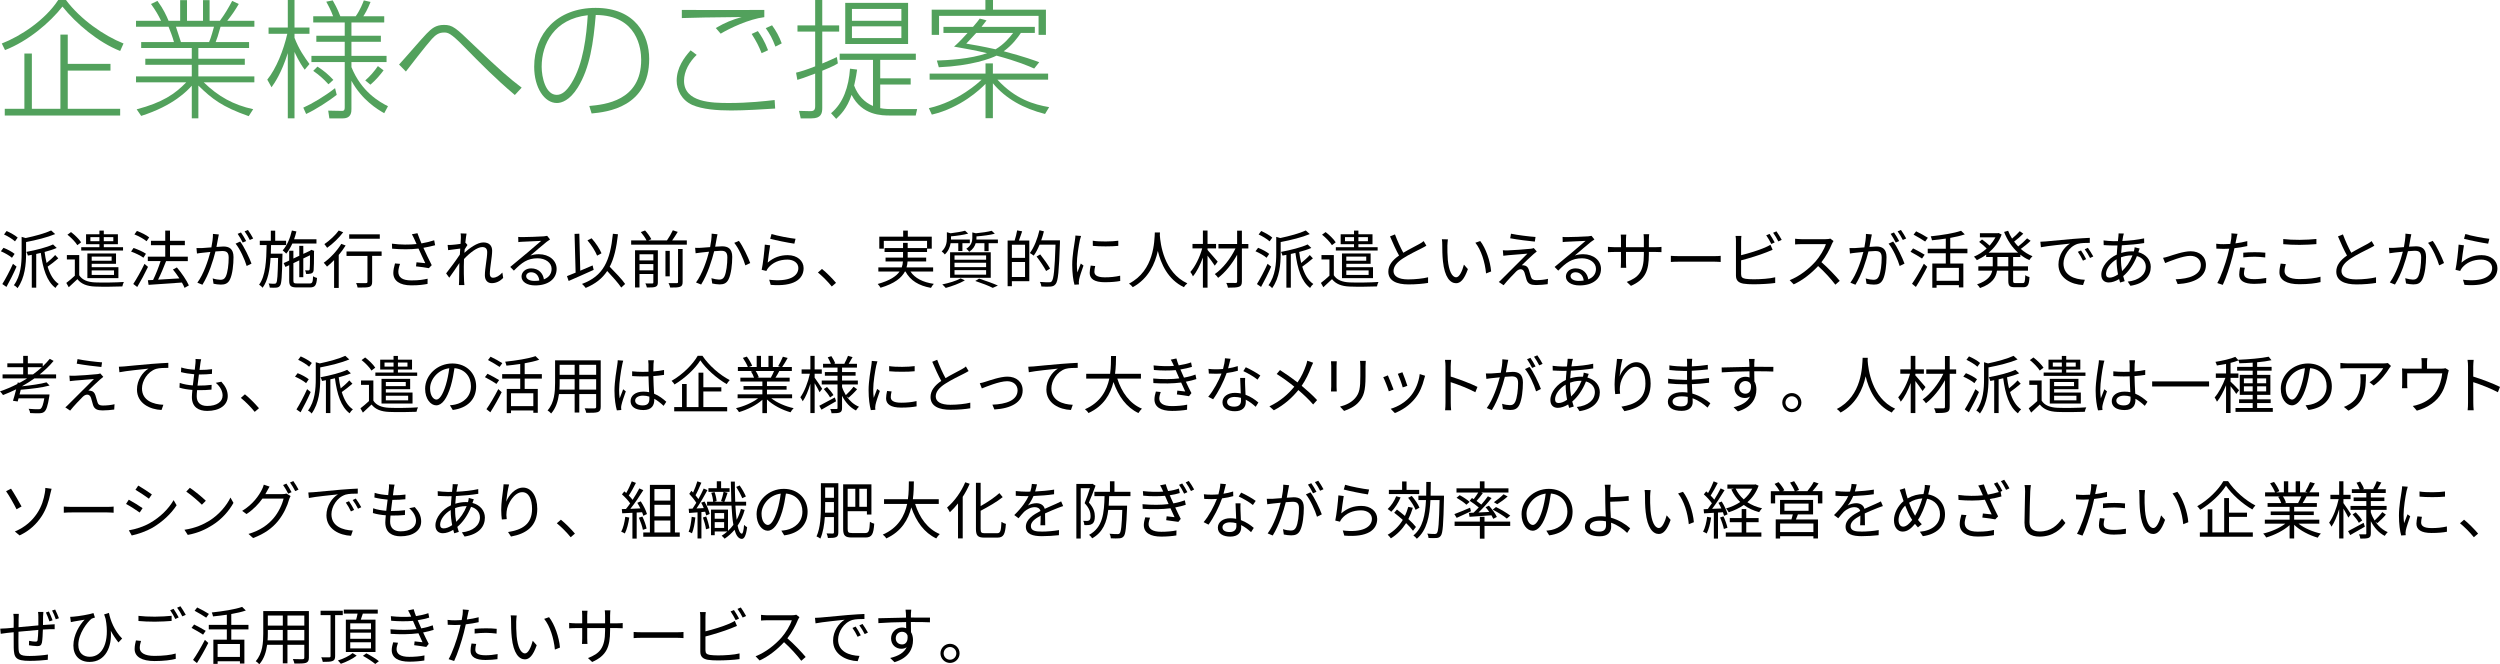 <svg enable-background="new 0 0 677.959 180.133" height="180.133" viewBox="0 0 677.959 180.133" width="677.959" xmlns="http://www.w3.org/2000/svg">
<g fill="#52a15c">
<path d="m.486 11.796c5.146-1.996 11.797-6.406 15.297-11.796h2.101c3.99 5.32 10.291 9.661 15.611 11.796l-.91 2.03c-5.881-2.31-11.936-7.386-15.646-12.041-3.43 4.375-9.346 9.381-15.577 11.795zm29.473 7.35h-11.585v10.362h14.211v1.819h-31.293v-1.819h5.32v-14.982h2.03v14.982h7.736v-20.128h1.996v7.946h11.586v1.82z"/>
<path d="m67.445 31.503c-7.246-2.555-9.906-4.656-13.651-8.296v8.891h-1.785v-8.856c-1.12 1.261-4.901 5.391-13.722 8.191l-1.225-1.784c7-1.856 10.361-4.132 13.441-7.316h-13.617v-1.61h15.122v-3.15h-12.601v-1.645h12.602v-2.906h-13.722v-1.61h8.891c-.28-1.155-1.155-3.43-1.47-4.165h-8.821v-1.61h6.791c-.771-1.61-1.54-2.905-2.73-4.551l1.75-.839c1.61 2.169 2.45 4.025 3.011 5.39h3.15v-5.602h1.855v5.601h4.34v-5.601h1.785v5.601h2.8c1.365-1.855 2.31-3.465 3.326-5.39l1.785.839c-.91 1.575-1.82 2.94-3.115 4.551h7.351v1.61h-9.171c-.7 2.485-.945 3.22-1.33 4.165h9.065v1.61h-13.757v2.906h12.601v1.645h-12.601v3.15h15.191v1.61h-13.721c3.956 3.85 8.086 6.126 13.406 7.281zm-10.746-20.092c.525-1.12 1.225-3.78 1.33-4.165h-10.326c.21.595 1.155 3.5 1.365 4.165z"/>
<path d="m82.632 18.902c-1.61-2.17-2.59-4.446-2.765-4.831v18.027h-1.82v-17.711c-1.715 5.46-3.605 8.155-4.411 9.275l-1.155-2.065c2.45-3.046 4.411-7.981 5.425-12.427h-5.075v-1.714h5.215v-7.456h1.82v7.456h4.06v1.714h-4.06v1.085c1.19 3.081 2.625 5.146 4.06 7.106zm-.384 10.291c2.415-1.085 5.74-3.045 8.611-5.286l.455 1.819c-1.96 1.541-5.741 4.026-8.296 5.181zm21.947 1.505c-1.855-1.049-6.021-3.57-8.891-8.786v7.631c0 .771 0 2.556-2.345 2.556h-3.641l-.314-2.101 3.535.071c.525 0 .945.035.945-.946v-12.287h-9.031v-1.68h9.031v-3.815h-7.701v-1.645h7.701v-3.605h-8.541v-1.681h5.391c-.595-1.68-1.541-3.36-1.855-3.956l1.75-.35c.315.56 1.295 2.206 2.065 4.306h4.166c1.225-1.715 1.96-3.64 2.205-4.306l1.821.42c-.805 2.065-1.61 3.36-1.96 3.885h5.671v1.681h-8.891v3.605h7.981v1.645h-7.981v3.815h9.521v1.68h-9.521v1.365c2.695 6.686 7.596 9.451 9.906 10.606zm-18.097-12.636c1.75 1.12 3.01 2.205 4.305 3.605l-1.33 1.19c-1.47-1.61-2.521-2.485-4.13-3.641zm12.951 3.746c1.33-1.155 2.45-2.451 3.43-3.886l1.541 1.156c-.806 1.084-2.065 2.625-3.571 3.885z"/>
<path d="m139.615 25.762c-5.426-4.585-9.136-8.401-13.757-13.091-3.745-3.85-4.445-3.85-5.46-3.85-1.4 0-2.24.63-3.256 1.715-1.47 1.61-6.335 7.876-7.07 8.856l-1.855-1.89c1.225-1.295 6.336-7.247 7.456-8.367 1.365-1.4 2.485-2.38 4.726-2.38 2.31 0 3.115.7 8.016 5.426 7.491 7.14 9.731 9.065 13.056 11.585z"/>
<path d="m159.808 28.738c4.13-.385 14.071-1.33 14.071-12.531 0-2.94-.98-12.076-12.321-12.146-.63 7.491-1.575 14.387-4.9 19.707-2.17 3.466-4.375 4.167-5.636 4.167-3.396 0-6.161-4.167-6.161-9.837 0-8.996 6.196-15.961 16.662-15.961 10.852 0 14.527 7.421 14.527 13.827 0 13.125-11.446 14.421-15.612 14.806zm-12.916-10.642c0 2.906 1.085 7.63 4.095 7.63 1.33 0 2.591-.944 3.956-3.149 3.291-5.25 4.095-12.986 4.446-18.447-9.102 1.015-12.497 7.771-12.497 13.966z"/>
<path d="m188.928 14.876c-1.996 1.925-3.431 4.445-3.431 7.035 0 5.881 7.596 6.021 12.182 6.021 5.391 0 9.941-.525 12.392-.806l.14 2.311c-3.255.21-8.296.524-11.937.524-3.85 0-7.806-.314-10.536-1.504-2.905-1.295-4.235-4.096-4.235-6.546 0-3.605 2.065-6.335 3.78-8.261zm18.342-10.221c-4.235.525-9.451 3.046-11.832 4.48l-1.33-1.54c2.8-1.61 4.306-2.17 7.036-2.975-10.396.104-10.991.14-16.242.28v-2.205c2.905.035 19.112.035 22.367 0v1.96zm-.736 9.766c-.77-1.926-1.365-3.116-2.695-5.216l1.68-.77c.805 1.12 1.82 2.66 2.766 5.18zm3.746-1.785c-.84-2.206-1.47-3.36-2.625-5.006l1.715-.77c1.12 1.54 1.96 3.08 2.625 4.9z"/>
<path d="m227.218 17.187c-.665.42-1.4.84-4.235 1.995v10.116c0 1.506-.35 2.801-2.905 2.801h-2.94l-.455-2.03 2.835.069c.945.035 1.54-.104 1.54-1.295v-8.891c-3.045 1.155-3.885 1.436-4.831 1.715l-.35-1.96c1.26-.315 2.59-.7 5.181-1.715v-9.416h-4.795v-1.681h4.795v-6.895h1.925v6.895h4.585v1.681h-4.585v8.646c1.47-.595 2.8-1.225 3.956-1.75zm-1.855 13.511c3.325-2.765 4.795-7.14 5.146-12.076l1.925.245c-.14.98-.315 2.24-.805 4.34.98 2.66 2.835 4.585 5.11 5.531v-12.497h-9.031v-1.68h20.652v1.68h-9.661v5.005h8.261v1.681h-8.261v6.405c1.225.245 2.485.245 2.94.245h7.071l-.385 1.75h-6.791c-2.485 0-7.701 0-10.606-5.601-1.225 3.747-3.081 5.461-4.166 6.511zm20.897-18.762h-17.047v-11.166h17.047zm-1.821-9.521h-13.406v3.221h13.406zm0 4.725h-13.406v3.186h13.406z"/>
<path d="m283.395 30.908c-5.811-1.47-10.676-4.13-14.142-8.331v9.486h-1.995v-9.311c-1.471 1.505-6.756 6.511-14.562 8.331l-.805-1.75c8.086-1.854 13.617-7.07 14.316-7.735h-14.106v-1.646h15.157v-2.765h1.995v2.765h14.981v1.646h-13.756c4.866 5.286 9.906 6.755 14.037 7.456zm-16.172-28.283v-2.625h2.065v2.625h14.352v6.826h-1.996v-5.146h-26.988v5.146h-1.995v-6.826zm.315 2.906c-.35.455-.56.735-1.364 1.75h14.456v1.645h-3.78c-.875 1.261-2.275 3.256-4.655 4.971 5.811 1.54 8.296 2.485 9.626 2.976l-1.365 1.715c-1.505-.665-4.376-1.925-10.221-3.5-1.505.77-6.721 2.765-15.646 3.15l-.525-1.82c2.975-.105 8.926-.385 13.616-1.995-3.15-.771-6.476-1.33-8.961-1.785.805-.7 1.505-1.331 3.675-3.711h-6.545v-1.647h8.016c1.155-1.33 1.4-1.645 1.82-2.24zm-2.8 3.394c-.98 1.05-1.575 1.716-2.695 2.905 2.135.351 4.341.736 7.946 1.54 2.38-1.435 3.745-3.149 4.76-4.445z"/>
</g>
<path d="m3.247 69.905c-.629-.561-1.938-1.309-3.009-1.768l.714-.935c1.037.391 2.363 1.105 3.009 1.648zm1.241 2.398c-.782 1.801-1.853 3.926-2.737 5.506l-1.122-.78c.833-1.309 2.006-3.537 2.89-5.491zm-.425-6.851c-.629-.595-1.92-1.394-2.975-1.87l.697-.935c1.054.459 2.363 1.19 3.009 1.785zm10.895-1.972c-2.091.884-5.134 1.632-7.887 2.159v3.179c0 2.703-.289 6.544-2.329 9.333-.188-.272-.646-.663-.986-.799 1.904-2.567 2.108-5.983 2.108-8.55v-4.572l1.088.323c2.567-.544 5.321-1.292 6.918-2.057zm.85 6.578c-.935.783-2.006 1.667-2.89 2.261.629 2.074 1.581 3.757 3.009 4.692-.289.221-.714.731-.884 1.071-2.363-1.768-3.417-5.236-3.978-9.502-.408.102-.833.187-1.241.29v9.144h-1.206v-8.907c-.357.069-.714.136-1.054.204-.068-.289-.255-.73-.408-1.002 2.583-.476 5.592-1.241 7.224-2.022l1.003.952c-.918.408-2.074.765-3.298 1.088.136 1.036.323 2.039.544 2.991.816-.646 1.751-1.496 2.329-2.159z"/>
<path d="m21.484 74.648c.799 1.274 2.295 1.852 4.284 1.938 1.87.084 5.779.034 7.819-.119-.153.289-.34.85-.408 1.207-1.887.085-5.491.119-7.395.035-2.21-.085-3.757-.697-4.793-2.006-.748.714-1.513 1.445-2.346 2.193l-.663-1.173c.714-.526 1.546-1.24 2.312-1.955v-4.402h-2.159v-1.189h3.349zm-.51-8.159c-.51-.85-1.648-2.023-2.686-2.839l.969-.714c1.037.782 2.21 1.938 2.737 2.771zm12.392 1.444h-11.338v-.899h4.93v-.817h-3.621v-2.686h3.621v-1.002h1.19v1.002h3.825v2.686h-3.825v.817h5.218zm-8.499 3.605v.917h7.241v2.975h-8.414v-6.697h7.769v2.805zm2.091-6.12v-1.105h-2.448v1.105zm-2.091 4.165v1.121h5.406v-1.121zm0 3.739v1.241h6.052v-1.241zm3.28-9.009v1.105h2.583v-1.105z"/>
<path d="m38.896 69.888c-.714-.544-2.176-1.258-3.349-1.666l.663-.968c1.139.374 2.618 1.02 3.366 1.563zm1.24 2.482c-.85 1.785-1.972 3.876-2.923 5.457l-1.071-.816c.867-1.326 2.125-3.519 3.042-5.457zm-.39-6.952c-.697-.595-2.125-1.394-3.298-1.853l.68-.935c1.173.425 2.618 1.139 3.332 1.751zm10.3 12.646c-.17-.425-.408-.918-.714-1.445-3.281.255-6.697.476-9.043.629l-.187-1.257 1.411-.069c.714-1.444 1.53-3.501 2.04-5.116h-3.468v-1.206h4.726v-3.111h-3.876v-1.19h3.876v-2.771h1.292v2.771h4.028v1.19h-4.028v3.111h4.827v1.207h-5.881c-.629 1.615-1.429 3.553-2.176 5.031 1.75-.085 3.773-.204 5.779-.34-.544-.833-1.156-1.683-1.751-2.414l1.071-.561c1.275 1.496 2.668 3.536 3.247 4.878z"/>
<path d="m59.348 63.582c-.068.323-.153.663-.204 1.002-.102.493-.255 1.479-.442 2.38.782-.068 1.479-.119 1.887-.119 1.513 0 2.737.595 2.737 2.874 0 2.005-.272 4.657-.969 6.068-.544 1.123-1.377 1.394-2.465 1.394-.646 0-1.445-.118-1.989-.238l-.221-1.445c.714.239 1.598.374 2.074.374.612 0 1.105-.135 1.462-.867.544-1.122.799-3.314.799-5.134 0-1.529-.697-1.801-1.785-1.801-.408 0-1.071.051-1.802.119-.612 2.413-1.769 6.204-3.536 9.026l-1.377-.561c1.717-2.295 2.958-6.085 3.536-8.329-.884.084-1.683.169-2.125.221-.408.05-1.088.119-1.513.204l-.136-1.479c.527.017.952.017 1.496 0 .561-.017 1.53-.102 2.55-.187.238-1.207.442-2.515.425-3.654zm5.779 1.92c1.054 1.36 2.516 4.42 3.076 5.983l-1.309.647c-.51-1.734-1.836-4.675-3.009-6.052zm.697.273c-.34-.68-.917-1.717-1.376-2.363l.9-.374c.425.595 1.054 1.649 1.411 2.329zm1.921-.697c-.374-.731-.935-1.699-1.41-2.345l.9-.374c.442.612 1.105 1.682 1.428 2.312z"/>
<path d="m76.606 68.783s0 .408-.017.578c-.119 5.626-.221 7.53-.646 8.092-.255.374-.544.492-.986.543-.408.051-1.105.034-1.802 0-.017-.323-.136-.816-.323-1.122.697.068 1.326.068 1.564.068.255 0 .391-.033.527-.238.289-.391.391-2.04.493-6.766h-2.04c-.204 3.23-.73 6.171-2.159 8.092-.204-.272-.612-.646-.952-.833 1.768-2.346 1.972-6.562 2.04-10.743h-1.853v-1.173h2.992v-2.737h1.189v2.737h2.958v1.173h-4.08c-.017.782-.034 1.563-.068 2.329zm2.669-2.737c-.476 1.054-1.02 1.989-1.648 2.737-.204-.221-.697-.679-.969-.884 1.156-1.275 2.023-3.298 2.499-5.388l1.224.255c-.17.73-.391 1.444-.629 2.125h6.068v1.156h-6.545zm4.675 10.829c.748 0 .884-.323.952-1.955.289.188.73.391 1.07.459-.153 2.006-.526 2.567-1.955 2.567h-3.451c-1.683 0-2.142-.374-2.142-1.87v-4.164l-1.02.476-.476-1.037 1.496-.697v-2.651h1.139v2.107l1.598-.748v-2.686h1.088v2.175l1.87-.866.085-.085.204-.153.799.289-.051.204c0 2.414-.034 4.556-.103 5.032-.051.544-.323.816-.765.918-.374.102-.884.119-1.275.102-.034-.306-.136-.713-.272-.985.323.034.748.017.884.017.204 0 .306-.034.357-.323.051-.255.085-1.751.085-3.774l-1.819.868v5.083h-1.088v-4.573l-1.598.766v4.725c0 .646.153.782 1.088.782h3.3z"/>
<path d="m93.729 66.574c-.527.867-1.173 1.734-1.87 2.566v8.942h-1.258v-7.548c-.646.663-1.292 1.274-1.921 1.769-.187-.256-.629-.8-.884-1.055 1.751-1.24 3.587-3.195 4.76-5.116zm-.663-3.587c-1.105 1.496-2.839 3.145-4.352 4.216-.187-.272-.527-.765-.748-1.003 1.411-.952 3.043-2.482 3.893-3.688zm10.42 6.408h-2.566v7.021c0 .782-.188 1.172-.748 1.376-.578.187-1.53.187-3.196.187-.051-.34-.221-.867-.408-1.224 1.207.035 2.328.035 2.651.017.323-.017.425-.085.425-.374v-7.003h-5.677v-1.207h9.519zm-.493-4.657h-8.295v-1.189h8.295z"/>
<path d="m117.998 66.505c-1.037.272-2.142.528-3.179.697.611 1.343 1.529 3.298 2.261 4.709l-.782.815c-.731-.153-2.396-.39-3.484-.493l.136-1.104c.646.051 1.819.187 2.38.238-.476-1.037-1.326-2.788-1.836-3.96-2.176.254-4.59.254-7.156.033l-.051-1.36c2.447.323 4.742.306 6.68.102l-.561-1.241c-.289-.629-.442-.952-.714-1.411l1.513-.289c.408 1.122.714 1.871 1.088 2.771 1.156-.205 2.295-.476 3.451-.851zm-9.503 5.049c-.271.646-.476 1.615-.476 2.125 0 1.479 1.003 2.363 3.519 2.363 2.227 0 3.23-.205 4.42-.459l-.017 1.411c-1.054.187-2.193.391-4.419.391-3.128 0-4.861-1.258-4.861-3.365 0-.731.187-1.666.459-2.584z"/>
<path d="m136.453 75.378c-.884.901-1.938 1.412-3.094 1.412-1.105 0-1.87-.748-1.87-2.142 0-1.871.629-4.641.629-6.273 0-.968-.493-1.377-1.343-1.377-1.36 0-3.399 1.581-4.946 3.247-.034.713-.051 1.376-.051 1.972 0 1.529 0 2.549.068 4.063.017.289.051.714.085 1.02h-1.479c.017-.237.051-.73.051-1.003.017-1.615.017-2.447.051-4.317 0-.17.018-.391.018-.646-.816 1.241-1.921 2.856-2.737 3.978l-.85-1.173c.935-1.173 2.873-3.791 3.723-5.117.034-.544.068-1.088.102-1.614-.765.084-2.227.288-3.281.425l-.136-1.412c.374.018.697.018 1.104-.017.544-.034 1.53-.136 2.397-.272.051-.799.085-1.394.085-1.581 0-.391.017-.833-.068-1.258l1.615.051c-.085.408-.221 1.36-.34 2.533l.085-.034.493.595c-.204.306-.493.765-.748 1.172-.034.306-.051.629-.085.952 1.309-1.207 3.468-2.821 5.15-2.821 1.581 0 2.38.883 2.38 2.261 0 1.682-.629 4.589-.629 6.289 0 .579.272 1.02.867 1.02.85 0 1.751-.544 2.533-1.394z"/>
<path d="m149.164 64.942c-.306.204-.68.459-.935.646-.833.629-3.094 2.618-4.386 3.707.765-.255 1.53-.358 2.277-.358 2.805 0 4.828 1.7 4.828 3.978 0 2.72-2.261 4.488-5.813 4.488-2.295 0-3.706-1.02-3.706-2.414 0-1.156 1.037-2.21 2.601-2.21 2.108 0 3.247 1.411 3.468 2.975 1.326-.51 2.091-1.478 2.091-2.855 0-1.649-1.666-2.855-3.791-2.855-2.771 0-4.3 1.172-6.442 3.348l-.986-1.003c1.394-1.156 3.553-2.958 4.539-3.774.935-.781 3.026-2.55 3.859-3.297-.884.033-4.199.186-5.065.237-.392.017-.782.034-1.139.102l-.034-1.411c.374.051.85.051 1.189.051.867 0 4.861-.12 5.746-.205.493-.051.731-.085.917-.136zm-2.907 11.134c-.153-1.326-.952-2.244-2.227-2.244-.765 0-1.343.458-1.343 1.037 0 .833.969 1.308 2.227 1.308.476 0 .935-.033 1.343-.101z"/>
<path d="m160.993 73.186c-2.346 1.071-4.913 2.192-6.782 3.009l-.459-1.309c.663-.255 1.462-.578 2.346-.952l-.289-10.504 1.292-.051.255 10.029c1.088-.459 2.227-.953 3.349-1.428zm7.479 4.793c-.782-1.173-2.363-2.958-3.807-4.488-1.326 2.006-3.179 3.485-5.831 4.59-.17-.255-.696-.833-1.003-1.088 5.831-2.142 7.633-6.256 8.38-13.599l1.377.136c-.408 3.638-1.054 6.527-2.244 8.806 1.513 1.529 3.314 3.416 4.182 4.674zm-6.545-8.651c-.459-1.173-1.547-2.907-2.617-4.148l1.122-.561c1.122 1.242 2.209 2.907 2.686 4.063z"/>
<path d="m186.254 65.197v1.156h-15.095v-1.156h4.165c-.306-.663-.969-1.581-1.547-2.261l1.156-.442c.663.714 1.377 1.717 1.7 2.38l-.833.323h5.065c.578-.816 1.224-1.938 1.598-2.754l1.325.442c-.459.781-1.02 1.615-1.512 2.312zm-7.854 11.389c0 .646-.153.968-.612 1.173-.476.204-1.207.204-2.363.204-.068-.323-.238-.782-.408-1.104.85.034 1.615.034 1.836.017.255-.017.323-.084.323-.306v-2.261h-3.757v3.655h-1.207v-10.098h6.187v8.72zm-4.98-7.632v1.666h3.757v-1.666zm3.757 4.351v-1.7h-3.757v1.7zm4.453 1.632h-1.173v-6.901h1.173zm2.244-7.412h1.241v8.924c0 .765-.17 1.104-.68 1.309-.544.204-1.394.238-2.686.221-.068-.34-.272-.867-.459-1.207 1.037.034 1.954.034 2.209.018.289-.018.374-.085.374-.34v-8.925z"/>
<path d="m194.576 63.531c-.068.306-.136.663-.205.986-.085.493-.237 1.479-.424 2.38.782-.051 1.479-.102 1.887-.102 1.496 0 2.737.578 2.737 2.855 0 2.006-.289 4.658-.986 6.069-.527 1.122-1.359 1.41-2.465 1.41-.628 0-1.444-.136-1.972-.255l-.221-1.428c.697.221 1.598.374 2.057.374.629 0 1.122-.136 1.479-.867.527-1.139.782-3.314.782-5.15 0-1.529-.697-1.801-1.768-1.801-.408 0-1.071.05-1.802.119-.612 2.414-1.751 6.187-3.536 9.043l-1.394-.561c1.717-2.295 2.975-6.102 3.536-8.346-.867.084-1.683.17-2.125.22-.391.052-1.071.137-1.513.205l-.136-1.479c.527.034.969.017 1.496 0 .561-.017 1.547-.102 2.567-.187.238-1.207.424-2.516.424-3.655zm5.797 1.785c1.054 1.359 2.498 4.453 3.077 6.017l-1.326.629c-.493-1.734-1.819-4.692-3.008-6.102z"/>
<path d="m208.187 71.214c1.615-1.411 3.433-2.023 5.439-2.023 2.584 0 4.301 1.546 4.301 3.519 0 3.026-2.669 5.065-8.924 4.539l-.408-1.394c5.303.646 7.904-.884 7.904-3.178 0-1.343-1.241-2.278-2.958-2.278-2.244 0-4.012.816-5.201 2.227-.238.289-.391.578-.51.85l-1.275-.306c.34-1.53.748-5.065.85-6.833l1.445.187c-.222 1.155-.51 3.602-.663 4.69zm1.037-7.751c1.445.459 5.014 1.156 6.51 1.292l-.323 1.326c-1.598-.22-5.252-.968-6.544-1.326z"/>
<path d="m225.561 77.69c-1.088-1.36-2.55-2.805-3.757-3.79l1.105-.969c1.224.985 2.754 2.532 3.808 3.773z"/>
<path d="m246.896 73.628c1.207 1.818 3.382 2.923 6.34 3.348-.272.255-.595.765-.765 1.088-3.314-.578-5.626-2.006-6.918-4.436h-.153c-.884 1.682-2.737 3.246-6.613 4.402-.135-.272-.492-.748-.765-1.02 3.315-.918 5.049-2.108 5.933-3.382h-5.762v-1.123h6.34c.204-.527.289-1.071.323-1.598h-4.708v-1.054h4.743v-1.513h-5.015v-1.071h5.015v-1.41h1.258v1.41h5.252v-1.954h-11.729v2.124h-1.224v-3.264h6.476v-1.648h1.258v1.648h6.494v3.264h-1.276v.901h-5.252v1.513h5.014v1.054h-5.048c-.034.526-.119 1.071-.272 1.598h7.208v1.123z"/>
<path d="m257.796 65.945c-.17 1.02-.612 2.159-1.581 3.06-.187-.272-.578-.646-.85-.816 1.207-1.105 1.411-2.447 1.411-3.536v-1.682l1.003.288c1.461-.187 3.008-.425 3.926-.697l.85.782c-1.258.357-3.06.612-4.658.748v.612.255h5.1v.986h-2.006v2.125h-1.122v-2.125zm3.859 10.097c-1.377.799-3.502 1.581-5.185 2.04-.221-.239-.646-.731-.935-.953 1.734-.357 3.774-.952 4.98-1.632zm-4.012-7.632h11.032v6.918h-11.032zm1.207 2.022h8.567v-1.173h-8.567zm0 2.006h8.567v-1.19h-8.567zm0 2.04h8.567v-1.224h-8.567zm11.763-9.52v.986h-2.516v2.159h-1.139v-2.159h-2.363c-.238.815-.748 1.666-1.768 2.346-.153-.273-.51-.663-.782-.833 1.377-.901 1.632-1.989 1.632-2.924v-1.513l.969.238c1.564-.153 3.281-.391 4.284-.68l.85.8c-1.326.356-3.264.595-4.98.73v.459c0 .119 0 .254-.017.39h5.83zm-5.1 10.591c1.836.595 3.858 1.326 5.1 1.887l-1.394.628c-1.054-.544-2.89-1.258-4.742-1.87z"/>
<path d="m277.193 62.732c-.289.833-.595 1.768-.884 2.499h2.822v11.032h-4.726v1.343h-1.156v-12.375h1.904c.255-.816.561-1.955.68-2.754zm.782 3.638h-3.57v3.553h3.57zm0 8.754v-4.08h-3.57v4.08zm9.468-9.298c-.272 7.751-.493 10.369-1.173 11.203-.374.475-.765.629-1.343.68-.595.067-1.563.034-2.516-.018-.034-.374-.187-.884-.425-1.241 1.105.102 2.125.102 2.516.102.34 0 .527-.034.697-.255.561-.595.816-3.179 1.037-9.944h-4.318c-.476 1.139-1.002 2.176-1.598 2.975-.221-.204-.765-.544-1.037-.714 1.139-1.496 2.057-3.841 2.601-6.17l1.207.29c-.204.833-.442 1.648-.731 2.447h5.083zm-3.756 7.666c-.51-1.02-1.649-2.703-2.583-3.927l.986-.578c.952 1.207 2.125 2.838 2.668 3.842z"/>
<path d="m293.163 63.99c-.102.289-.255.833-.323 1.139-.323 1.547-.816 4.555-.816 6.442 0 .816.034 1.496.136 2.312.289-.765.663-1.75.935-2.414l.731.544c-.425 1.189-1.037 2.975-1.19 3.773-.051.238-.085.561-.085.748l.051.595-1.224.085c-.34-1.189-.612-3.127-.612-5.406 0-2.481.544-5.371.748-6.748.051-.391.119-.833.119-1.19zm3.841 8.159c-.153.612-.221 1.088-.221 1.547 0 .765.51 1.513 2.821 1.513 1.513 0 2.805-.136 4.165-.442l.017 1.428c-1.037.204-2.448.34-4.198.34-2.822 0-4.08-.935-4.08-2.516 0-.612.119-1.275.272-1.989zm-.663-6.867c1.836.306 5.236.238 6.918 0v1.394c-1.802.188-5.065.188-6.901 0z"/>
<path d="m314.563 63.038c-.017.221-.017.493-.034.783.153 2.243 1.071 10.096 7.462 13.021-.357.272-.748.697-.935 1.037-4.386-2.074-6.255-6.426-7.071-9.826-.748 3.4-2.499 7.497-6.799 9.826-.221-.306-.629-.698-1.02-.969 6.884-3.519 6.884-11.627 7.003-13.872z"/>
<path d="m329.42 72.047c-.374-.612-1.258-1.801-1.955-2.719v8.686h-1.258v-8.159c-.731 1.989-1.7 3.927-2.703 5.083-.136-.357-.459-.884-.697-1.19 1.292-1.41 2.584-4.045 3.213-6.391h-2.635v-1.207h2.822v-3.638h1.258v3.638h2.312v1.207h-2.312v.442c.629.679 2.329 2.669 2.754 3.162zm9.111-4.674h-1.751v8.941c0 .866-.221 1.258-.782 1.445-.561.221-1.564.254-2.992.254-.068-.356-.272-.935-.459-1.292 1.105.034 2.193.018 2.516.018.306-.018.425-.103.425-.408v-7.241c-1.343 2.448-3.281 4.844-5.151 6.256-.221-.323-.595-.766-.901-1.02 2.125-1.445 4.352-4.283 5.609-6.953h-4.624v-1.207h5.066v-3.621h1.292v3.621h1.751v1.207z"/>
<path d="m343.475 69.905c-.629-.561-1.938-1.309-3.009-1.768l.714-.935c1.037.391 2.363 1.105 3.009 1.648zm1.24 2.398c-.781 1.801-1.852 3.926-2.736 5.506l-1.121-.78c.832-1.309 2.006-3.537 2.889-5.491zm-.424-6.851c-.629-.595-1.922-1.394-2.975-1.87l.696-.935c1.054.459 2.362 1.19 3.009 1.785zm10.896-1.972c-2.091.884-5.134 1.632-7.888 2.159v3.179c0 2.703-.289 6.544-2.328 9.333-.188-.272-.646-.663-.986-.799 1.904-2.567 2.107-5.983 2.107-8.55v-4.572l1.088.323c2.566-.544 5.321-1.292 6.919-2.057zm.85 6.578c-.936.783-2.006 1.667-2.891 2.261.629 2.074 1.581 3.757 3.009 4.692-.289.221-.714.731-.884 1.071-2.363-1.768-3.416-5.236-3.978-9.502-.408.102-.833.187-1.241.29v9.144h-1.207v-8.907c-.356.069-.713.136-1.053.204-.068-.289-.256-.73-.408-1.002 2.584-.476 5.592-1.241 7.224-2.022l1.003.952c-.918.408-2.074.765-3.297 1.088.135 1.036.322 2.039.543 2.991.816-.646 1.751-1.496 2.329-2.159z"/>
<path d="m361.712 74.648c.799 1.274 2.294 1.852 4.282 1.938 1.871.084 5.781.034 7.82-.119-.152.289-.34.85-.408 1.207-1.887.085-5.49.119-7.395.035-2.209-.085-3.756-.697-4.793-2.006-.748.714-1.513 1.445-2.346 2.193l-.663-1.173c.714-.526 1.547-1.24 2.312-1.955v-4.402h-2.158v-1.189h3.349zm-.511-8.159c-.51-.85-1.648-2.023-2.686-2.839l.969-.714c1.037.782 2.211 1.938 2.737 2.771zm12.393 1.444h-11.338v-.899h4.93v-.817h-3.621v-2.686h3.621v-1.002h1.189v1.002h3.824v2.686h-3.824v.817h5.219zm-8.5 3.605v.917h7.242v2.975h-8.414v-6.697h7.768v2.805zm2.092-6.12v-1.105h-2.448v1.105zm-2.092 4.165v1.121h5.406v-1.121zm0 3.739v1.241h6.053v-1.241zm3.281-9.009v1.105h2.584v-1.105z"/>
<path d="m386.811 66.625c-.375.238-.799.459-1.293.714-1.121.578-3.467 1.683-5.116 2.771-1.563 1.021-2.499 2.125-2.499 3.4 0 1.394 1.326 2.261 3.979 2.261 1.836 0 4.079-.238 5.389-.578v1.529c-1.275.221-3.213.408-5.321.408-3.161 0-5.456-.952-5.456-3.468 0-1.733 1.104-3.11 2.906-4.368-.781-1.377-1.666-3.349-2.447-5.185l1.343-.544c.68 1.836 1.53 3.654 2.261 4.981 1.58-.953 3.398-1.836 4.316-2.363.494-.272.852-.492 1.207-.799z"/>
<path d="m392.51 66.54c-.018 1.053 0 2.6.119 3.977.271 2.822 1.088 4.676 2.277 4.676.867 0 1.648-1.734 2.09-3.434l1.072 1.224c-1.004 2.855-2.041 3.824-3.197 3.824-1.58 0-3.109-1.581-3.568-5.95-.17-1.462-.188-3.501-.188-4.487 0-.391-.017-1.088-.102-1.496l1.632.034c-.068.408-.119 1.19-.135 1.632zm11.864 7.071-1.378.544c-.287-3.025-1.308-6.357-2.906-8.329l1.326-.459c1.514 1.955 2.721 5.405 2.958 8.244z"/>
<path d="m415.828 68.954c-.645.578-2.515 2.312-3.144 2.975.17-.017.476 0 .629.051.663.068 1.054.51 1.292 1.207.152.493.374 1.343.561 1.887.188.629.578.901 1.445.901 1.104 0 2.396-.153 3.178-.356l-.084 1.445c-.715.118-2.262.237-3.162.237-1.343 0-2.193-.306-2.566-1.428-.153-.493-.408-1.479-.561-1.971-.205-.579-.562-.884-1.021-.884s-.851.238-1.241.612c-.629.611-2.447 2.515-3.399 3.722l-1.309-.884c.221-.17.526-.442.833-.765.68-.663 5.27-5.252 6.936-6.918-1.326.086-4.148.341-5.186.425-.543.034-.985.102-1.359.153l-.119-1.496c.391.034.901.051 1.428.034.969-.017 4.879-.289 6.154-.441.289-.035.646-.12.799-.188l.814.918c-.305.22-.73.576-.918.764zm.579-4.692-.187 1.258c-1.684-.153-4.624-.527-6.681-.901l.221-1.24c1.837.39 5.049.781 6.647.883z"/>
<path d="m432.381 64.942c-.307.204-.681.459-.936.646-.833.629-3.094 2.618-4.386 3.707.765-.255 1.53-.358 2.278-.358 2.805 0 4.827 1.7 4.827 3.978 0 2.72-2.261 4.488-5.813 4.488-2.295 0-3.705-1.02-3.705-2.414 0-1.156 1.036-2.21 2.6-2.21 2.108 0 3.247 1.411 3.469 2.975 1.325-.51 2.09-1.478 2.09-2.855 0-1.649-1.666-2.855-3.79-2.855-2.771 0-4.301 1.172-6.442 3.348l-.986-1.003c1.395-1.156 3.553-2.958 4.539-3.774.935-.781 3.025-2.55 3.858-3.297-.884.033-4.198.186-5.065.237-.391.017-.781.034-1.139.102l-.035-1.411c.375.051.851.051 1.191.051.866 0 4.861-.12 5.744-.205.494-.051.731-.085.918-.136zm-2.907 11.134c-.153-1.326-.952-2.244-2.228-2.244-.764 0-1.342.458-1.342 1.037 0 .833.969 1.308 2.227 1.308.475 0 .934-.033 1.343-.101z"/>
<path d="m449.016 67.033c.748 0 1.326-.051 1.547-.085v1.428c-.17-.017-.799-.05-1.547-.05h-1.869v.594c0 4.539-.969 6.867-4.861 8.601l-1.139-1.071c3.094-1.19 4.641-2.652 4.641-7.411v-.713h-4.846v2.753c0 .629.052 1.376.068 1.547h-1.496c.018-.17.068-.901.068-1.547v-2.753h-1.818c-.748 0-1.514.05-1.717.066v-1.478c.152.034.986.12 1.717.12h1.818v-2.176c0-.544-.051-1.071-.068-1.241h1.514c-.018.17-.086.646-.086 1.241v2.176h4.846v-2.125c0-.663-.051-1.224-.086-1.394h1.53c-.017.169-.085.731-.085 1.394v2.125h1.869z"/>
<path d="m453.109 69.378c.51.034 1.41.085 2.363.085h9.314c.85 0 1.462-.051 1.836-.085v1.666c-.34-.018-1.055-.085-1.818-.085h-9.332c-.936 0-1.836.034-2.363.085z"/>
<path d="m472.158 74.342c0 .867.356 1.088 1.189 1.258.527.085 1.41.137 2.244.137 1.801 0 4.402-.17 5.813-.544v1.546c-1.479.221-4.028.356-5.881.356-1.003 0-2.023-.051-2.721-.17-1.309-.238-2.039-.833-2.039-2.209v-9.35c0-.408-.018-.986-.102-1.377h1.58c-.051.391-.084.901-.084 1.377v3.842c2.006-.493 4.691-1.309 6.459-2.074.527-.221 1.02-.476 1.496-.765l.594 1.36c-.475.203-1.088.476-1.598.662-1.903.766-4.844 1.666-6.951 2.21v3.741zm8.193-8.176c-.34-.697-.918-1.717-1.377-2.363l.901-.374c.425.595 1.037 1.632 1.394 2.312zm1.393-3.434c.442.628 1.105 1.682 1.428 2.311l-.918.426c-.373-.748-.934-1.7-1.41-2.347z"/>
<path d="m497.223 65.367c-.102.136-.322.51-.424.749-.578 1.462-1.649 3.45-2.856 4.98 1.784 1.53 3.858 3.739 4.964 5.066l-1.189 1.037c-1.14-1.496-2.941-3.502-4.676-5.049-1.818 1.955-4.113 3.825-6.629 4.964l-1.088-1.139c2.736-1.071 5.252-3.093 7.004-5.048 1.155-1.309 2.396-3.332 2.821-4.726h-6.63c-.594 0-1.529.068-1.717.085v-1.547c.238.034 1.207.119 1.717.119h6.563c.561 0 1.002-.068 1.274-.153z"/>
<path d="m507.615 63.582c-.067.323-.152.663-.203 1.002-.102.493-.256 1.479-.442 2.38.782-.068 1.479-.119 1.887-.119 1.513 0 2.737.595 2.737 2.874 0 2.005-.272 4.657-.969 6.068-.545 1.123-1.377 1.394-2.465 1.394-.646 0-1.445-.118-1.989-.238l-.222-1.445c.715.239 1.599.374 2.074.374.612 0 1.105-.135 1.463-.867.543-1.122.799-3.314.799-5.134 0-1.529-.697-1.801-1.785-1.801-.408 0-1.071.051-1.803.119-.611 2.413-1.768 6.204-3.535 9.026l-1.377-.561c1.717-2.295 2.958-6.085 3.535-8.329-.883.084-1.682.169-2.124.221-.409.05-1.088.119-1.513.204l-.137-1.479c.527.017.953.017 1.496 0 .561-.017 1.53-.102 2.55-.187.238-1.207.442-2.515.425-3.654zm5.78 1.92c1.055 1.36 2.517 4.42 3.077 5.983l-1.31.647c-.51-1.734-1.835-4.675-3.008-6.052zm.697.273c-.34-.68-.918-1.717-1.377-2.363l.901-.374c.425.595 1.054 1.649 1.411 2.329zm1.922-.697c-.375-.731-.936-1.699-1.412-2.345l.901-.374c.442.612 1.104 1.682 1.428 2.312z"/>
<path d="m521.223 70.109c-.696-.476-2.09-1.292-3.127-1.835l.697-.918c.985.493 2.396 1.241 3.145 1.717zm-2.719 6.85c.918-1.275 2.227-3.519 3.213-5.439l.918.833c-.885 1.785-2.074 3.893-3.078 5.456zm3.569-11.457c-.697-.493-2.108-1.309-3.146-1.87l.697-.9c1.037.492 2.465 1.274 3.18 1.75zm6.8 3.179v2.788h3.553v6.476h-1.207v-.629h-6.052v.714h-1.156v-6.562h3.655v-2.788h-4.896v-1.223h4.896v-2.754c-1.241.187-2.533.34-3.74.459-.051-.306-.221-.782-.34-1.071 2.924-.306 6.34-.833 8.227-1.513l1.004.986c-1.105.374-2.482.697-3.943.952v2.941h4.656v1.223h-4.657zm2.346 3.961h-6.052v3.502h6.052z"/>
<path d="m545.927 69.701v2.533h4.028v1.173h-4.028v2.736c0 .527.103.629.68.629h1.938c.526 0 .611-.339.68-2.159.271.221.799.442 1.139.527-.119 2.158-.477 2.753-1.717 2.753h-2.227c-1.428 0-1.803-.374-1.803-1.768v-2.719h-3.059c-.272 1.818-1.275 3.552-4.607 4.708-.152-.289-.543-.765-.799-1.003 2.839-.952 3.808-2.295 4.113-3.706h-3.773v-1.173h3.91v-.271-2.261h-1.785v-.646c-.816.612-1.683 1.105-2.533 1.496-.17-.272-.543-.714-.781-.952 1.173-.476 2.396-1.241 3.451-2.21-.511-.544-1.344-1.258-2.041-1.784l.783-.663c.68.493 1.512 1.156 2.057 1.666.611-.697 1.155-1.445 1.58-2.244h-4.215v-1.122h4.844l.221-.051.834.409c-.731 1.988-2.023 3.654-3.536 4.929h7.989c-1.648-1.479-2.941-3.434-3.791-5.627l1.088-.323c.289.731.646 1.462 1.071 2.125.748-.612 1.563-1.411 2.091-2.006l.951.681c-.748.73-1.682 1.546-2.48 2.142.34.458.696.9 1.104 1.309.834-.646 1.818-1.547 2.414-2.193l.952.663c-.782.765-1.802 1.581-2.669 2.209.952.833 2.023 1.513 3.18 1.972-.272.239-.664.731-.867 1.054-.867-.374-1.684-.884-2.432-1.479v.646zm-1.31 0h-2.957v2.278.255h2.957z"/>
<path d="m554.803 65.469c1.105-.103 4.284-.408 7.378-.681 1.835-.153 3.417-.238 4.538-.289v1.36c-.969 0-2.432.016-3.297.271-2.397.765-3.842 3.332-3.842 5.321 0 3.281 3.059 4.318 5.796 4.419l-.493 1.428c-3.11-.136-6.663-1.802-6.663-5.558 0-2.617 1.581-4.759 3.128-5.678-1.479.17-6.068.612-7.887.986l-.154-1.496c.646-.015 1.173-.05 1.496-.083zm10.929 4.81-.866.408c-.392-.816-.884-1.7-1.394-2.396l.867-.374c.391.56 1.037 1.614 1.393 2.362zm1.939-.73-.884.408c-.408-.816-.9-1.649-1.445-2.363l.85-.391c.408.56 1.072 1.597 1.479 2.346z"/>
<path d="m579.886 68.392c2.108.562 3.366 2.125 3.366 3.978 0 2.414-1.598 4.522-5.508 5.134l-.73-1.138c3.025-.323 4.895-1.887 4.895-4.063 0-1.276-.832-2.432-2.414-2.856-.934 2.379-2.294 4.232-3.723 5.439.137.476.272.935.408 1.36l-1.24.374c-.086-.289-.188-.595-.271-.935-.918.561-1.922.918-2.822.918-1.139 0-2.006-.68-2.006-2.125 0-2.159 1.887-4.386 4.199-5.439.033-.85.118-1.7.186-2.481-.356.017-.696.017-1.02.017-.73 0-2.039-.068-2.719-.102l-.035-1.275c.578.085 2.057.204 2.771.204.373 0 .748 0 1.121-.017.052-.493.103-.935.137-1.292.033-.271.051-.595.051-.799l1.428.034c-.085.222-.152.527-.203.748-.068.357-.137.782-.205 1.275 2.125-.102 4.165-.323 5.898-.714l.018 1.275c-1.768.289-4.012.51-6.068.612-.068.646-.119 1.36-.17 2.074.934-.289 1.972-.441 2.821-.441.204 0 .408 0 .612.017l.051-.154c.068-.254.152-.696.17-.968l1.359.34c-.102.221-.237.68-.34.936zm-5.899 1.921c-1.632.935-2.872 2.601-2.872 3.961 0 .679.322 1.02.951 1.02.646 0 1.462-.29 2.313-.884-.238-1.207-.392-2.549-.392-3.808zm4.046-1.054c-1.088 0-2.057.238-2.855.527v.663c0 1.071.119 2.091.289 3.06 1.104-1.037 2.107-2.396 2.838-4.25z"/>
<path d="m588.146 69.514c1.207-.374 3.961-1.377 5.949-1.377 2.381 0 4.114 1.428 4.114 3.723 0 3.247-3.128 4.912-7.666 5.184l-.543-1.308c3.637-.119 6.833-1.139 6.833-3.893 0-1.428-1.122-2.465-2.839-2.465-2.09 0-5.762 1.53-6.85 1.955l-.562-1.411c.494-.085 1.055-.238 1.564-.408z"/>
<path d="m609.428 66.727c-1.104.255-2.311.442-3.484.578-.152.731-.34 1.513-.526 2.227-.612 2.414-1.751 5.881-2.635 7.717l-1.496-.493c1.003-1.733 2.192-5.15 2.821-7.531.153-.56.289-1.172.426-1.784-.545.034-1.055.051-1.53.051-.748 0-1.36-.034-1.954-.068l-.052-1.326c.8.102 1.411.119 2.022.119.562 0 1.156-.034 1.803-.067.119-.612.203-1.139.254-1.479.052-.476.086-1.037.052-1.394l1.649.135c-.119.374-.238 1.003-.307 1.343l-.255 1.241c1.088-.135 2.192-.34 3.212-.612zm-.662 5.898c-.153.561-.238 1.088-.238 1.513 0 .799.374 1.564 2.771 1.564 1.088 0 2.26-.135 3.279-.323l-.051 1.377c-.9.119-2.022.221-3.246.221-2.652 0-4.045-.815-4.045-2.482 0-.645.102-1.274.254-1.989zm-.426-4.096c.885-.085 1.988-.137 3.077-.137.97 0 2.006.035 2.907.137l-.034 1.292c-.851-.102-1.853-.205-2.839-.205-1.054 0-2.074.067-3.111.187z"/>
<path d="m619.874 71.622c-.204.681-.34 1.292-.34 1.921 0 1.258 1.292 2.142 3.978 2.142 2.328 0 4.487-.255 5.762-.646l.018 1.462c-1.207.323-3.349.578-5.746.578-3.416 0-5.404-1.122-5.404-3.229 0-.885.187-1.667.34-2.364zm-.696-6.799c1.223.153 2.77.221 4.453.221 1.615 0 3.332-.119 4.538-.238v1.394c-1.139.085-2.991.204-4.538.204-1.684 0-3.111-.068-4.453-.188z"/>
<path d="m643.881 66.625c-.375.238-.799.459-1.293.714-1.121.578-3.467 1.683-5.116 2.771-1.563 1.021-2.499 2.125-2.499 3.4 0 1.394 1.326 2.261 3.979 2.261 1.836 0 4.079-.238 5.389-.578v1.529c-1.275.221-3.213.408-5.321.408-3.161 0-5.456-.952-5.456-3.468 0-1.733 1.104-3.11 2.906-4.368-.781-1.377-1.666-3.349-2.447-5.185l1.343-.544c.68 1.836 1.53 3.654 2.261 4.981 1.58-.953 3.399-1.836 4.317-2.363.493-.272.851-.492 1.207-.799z"/>
<path d="m653.91 63.531c-.068.306-.137.663-.205.986-.084.493-.237 1.479-.424 2.38.781-.051 1.479-.102 1.887-.102 1.494 0 2.736.578 2.736 2.855 0 2.006-.289 4.658-.986 6.069-.527 1.122-1.359 1.41-2.465 1.41-.629 0-1.444-.136-1.972-.255l-.221-1.428c.696.221 1.598.374 2.057.374.629 0 1.122-.136 1.479-.867.526-1.139.781-3.314.781-5.15 0-1.529-.697-1.801-1.768-1.801-.408 0-1.07.05-1.802.119-.612 2.414-1.751 6.187-3.536 9.043l-1.395-.561c1.718-2.295 2.976-6.102 3.537-8.346-.867.084-1.684.17-2.125.22-.391.052-1.071.137-1.514.205l-.135-1.479c.526.034.969.017 1.495 0 .562-.017 1.547-.102 2.567-.187.237-1.207.424-2.516.424-3.655zm5.796 1.785c1.054 1.359 2.499 4.453 3.077 6.017l-1.326.629c-.493-1.734-1.818-4.692-3.009-6.102z"/>
<path d="m667.52 71.214c1.615-1.411 3.434-2.023 5.439-2.023 2.584 0 4.301 1.546 4.301 3.519 0 3.026-2.669 5.065-8.924 4.539l-.408-1.394c5.303.646 7.904-.884 7.904-3.178 0-1.343-1.241-2.278-2.958-2.278-2.243 0-4.012.816-5.201 2.227-.238.289-.392.578-.511.85l-1.274-.306c.341-1.53.748-5.065.851-6.833l1.444.187c-.222 1.155-.51 3.602-.663 4.69zm1.037-7.751c1.445.459 5.014 1.156 6.51 1.292l-.322 1.326c-1.598-.22-5.252-.968-6.545-1.326z"/>
<path d="m9.332 102.614c-1.071.765-2.209 1.479-3.382 2.142 2.431-.255 5.116-.629 6.663-1.071l.833.867c-2.04.561-5.134.935-7.819 1.139-.102.443-.204.867-.323 1.275h8.125s-.034.373-.068.578c-.408 2.498-.765 3.604-1.326 4.096-.357.307-.714.392-1.309.426-.51.018-1.513.018-2.567-.052-.017-.34-.187-.833-.391-1.155 1.054.102 2.159.119 2.55.119.374 0 .578-.018.731-.153.374-.289.663-1.104.969-2.805h-6.986c-.085.306-.17.595-.238.851l-1.275-.188c.272-.816.578-1.973.867-3.111-1.173.578-2.379 1.105-3.569 1.564-.17-.272-.561-.766-.816-1.002 1.598-.545 3.196-1.225 4.708-2.007l.085-.392.544.068c.697-.374 1.36-.782 2.023-1.189h-6.664v-1.088h5.593v-1.955h-4.301v-1.037h4.301v-2.022h1.258v2.022h4.045v.816c.697-.663 1.326-1.344 1.904-2.04l1.037.561c-1.088 1.326-2.363 2.533-3.757 3.655h4.437v1.088zm-.374-1.088c.85-.612 1.649-1.275 2.397-1.955h-3.808v1.955z"/>
<path d="m27.097 102.954c-.646.578-2.516 2.313-3.145 2.975.169-.017.476 0 .628.051.663.068 1.055.51 1.292 1.207.153.493.374 1.343.562 1.887.187.629.578.9 1.444.9 1.105 0 2.397-.152 3.179-.355l-.085 1.444c-.714.118-2.261.237-3.161.237-1.343 0-2.193-.306-2.567-1.428-.152-.493-.408-1.479-.561-1.971-.204-.579-.562-.885-1.021-.885s-.85.238-1.24.612c-.629.611-2.448 2.515-3.4 3.722l-1.309-.883c.221-.171.527-.442.833-.766.68-.663 5.27-5.252 6.936-6.918-1.326.086-4.147.34-5.185.425-.544.034-.986.102-1.36.153l-.119-1.496c.391.033.9.051 1.428.033.969-.016 4.878-.289 6.153-.441.289-.034.646-.119.799-.188l.816.918c-.306.223-.73.579-.917.767zm.578-4.692-.187 1.258c-1.683-.153-4.624-.527-6.681-.901l.221-1.24c1.836.39 5.049.781 6.647.883z"/>
<path d="m33.728 99.367c1.104-.102 4.283-.425 7.377-.68 1.836-.153 3.417-.237 4.539-.288v1.358c-.952 0-2.431.018-3.298.272-2.397.765-3.841 3.314-3.841 5.303 0 3.299 3.06 4.335 5.796 4.438l-.493 1.41c-3.111-.118-6.664-1.784-6.664-5.541 0-2.635 1.581-4.76 3.128-5.678-1.479.17-6.068.612-7.887.986l-.153-1.496c.645-.017 1.173-.05 1.496-.084z"/>
<path d="m60.028 103.514c1.155 1.274 1.733 2.448 1.733 3.893 0 2.499-2.261 4.029-5.575 4.029-2.295 0-4.147-1.003-4.147-3.757 0-.459.051-1.14.136-1.938-1.258-.102-2.481-.289-3.502-.611l.068-1.292c1.104.391 2.363.595 3.553.679.119-.984.255-2.039.374-3.024-1.207-.103-2.533-.306-3.587-.578l.068-1.258c1.054.34 2.414.544 3.671.612.085-.681.153-1.293.187-1.752.034-.391.051-.764.017-1.172l1.53.085c-.119.458-.17.799-.221 1.173-.051.425-.136 1.02-.221 1.717 1.275 0 2.414-.068 3.4-.203l-.034 1.273c-1.071.103-2.074.17-3.417.17h-.119c-.136.986-.255 2.041-.374 3.01h.323c1.139 0 2.329-.053 3.502-.205l-.034 1.292c-1.122.119-2.159.153-3.298.153-.204 0-.408 0-.612 0-.068.663-.102 1.258-.102 1.666 0 1.598.918 2.617 2.839 2.617 2.55 0 4.182-1.088 4.182-2.838 0-1.139-.612-2.397-1.853-3.434z"/>
<path d="m69.072 111.69c-1.088-1.359-2.55-2.805-3.757-3.789l1.105-.97c1.224.985 2.754 2.532 3.808 3.773z"/>
<path d="m83.012 103.905c-.629-.561-1.938-1.309-3.009-1.768l.714-.935c1.037.391 2.363 1.104 3.009 1.647zm1.241 2.398c-.782 1.801-1.853 3.926-2.737 5.506l-1.122-.781c.833-1.309 2.006-3.536 2.89-5.49zm-.425-6.851c-.629-.595-1.92-1.395-2.975-1.869l.697-.936c1.054.459 2.362 1.189 3.009 1.785zm10.896-1.972c-2.091.884-5.134 1.632-7.887 2.159v3.178c0 2.703-.289 6.545-2.329 9.333-.188-.272-.646-.663-.986-.8 1.904-2.566 2.108-5.982 2.108-8.55v-4.572l1.088.323c2.567-.545 5.321-1.293 6.918-2.058zm.85 6.577c-.935.783-2.006 1.667-2.89 2.262.629 2.074 1.581 3.757 3.009 4.691-.289.221-.714.731-.884 1.072-2.363-1.769-3.417-5.236-3.978-9.503-.408.102-.833.187-1.241.29v9.144h-1.207v-8.907c-.357.068-.714.137-1.054.204-.068-.289-.255-.73-.408-1.003 2.583-.475 5.592-1.24 7.224-2.021l1.003.951c-.918.408-2.074.766-3.298 1.088.136 1.037.323 2.039.544 2.992.816-.646 1.751-1.496 2.329-2.16z"/>
<path d="m101.25 108.649c.799 1.273 2.295 1.852 4.284 1.938 1.87.084 5.779.033 7.819-.119-.153.288-.34.85-.408 1.206-1.887.085-5.491.119-7.395.034-2.21-.085-3.757-.697-4.793-2.006-.748.715-1.513 1.445-2.346 2.193l-.663-1.174c.714-.526 1.546-1.24 2.312-1.955v-4.402h-2.159v-1.189h3.349zm-.51-8.16c-.51-.85-1.648-2.023-2.686-2.839l.969-.714c1.037.781 2.21 1.938 2.737 2.771zm12.391 1.443h-11.338v-.898h4.93v-.817h-3.621v-2.686h3.621v-1.003h1.189v1.003h3.825v2.686h-3.825v.817h5.219zm-8.499 3.606v.917h7.241v2.976h-8.414v-6.697h7.769v2.805h-6.596zm2.091-6.12v-1.105h-2.447v1.105zm-2.091 4.165v1.121h5.405v-1.121zm0 3.739v1.241h6.052v-1.241zm3.281-9.009v1.105h2.584v-1.105z"/>
<path d="m122.003 109.906c.526-.034 1.037-.119 1.444-.204 2.159-.477 4.267-2.073 4.267-4.98 0-2.55-1.615-4.641-4.471-4.879-.221 1.564-.544 3.264-1.002 4.845-1.038 3.45-2.38 5.235-3.944 5.235-1.496 0-3.009-1.733-3.009-4.504 0-3.655 3.264-6.85 7.377-6.85 3.944 0 6.459 2.787 6.459 6.187 0 3.535-2.329 5.898-6.34 6.425zm-1.105-5.507c.425-1.395.748-2.992.935-4.539-3.229.408-5.202 3.179-5.202 5.439 0 2.125.986 3.06 1.717 3.06.748 0 1.683-1.122 2.55-3.96z"/>
<path d="m134.634 104.109c-.697-.476-2.091-1.292-3.127-1.835l.697-.918c.986.492 2.397 1.24 3.145 1.717zm-2.719 6.85c.918-1.275 2.227-3.519 3.213-5.439l.918.833c-.884 1.784-2.074 3.893-3.077 5.456zm3.569-11.457c-.697-.492-2.108-1.309-3.145-1.869l.697-.9c1.037.492 2.465 1.273 3.179 1.75zm6.8 3.179v2.788h3.553v6.477h-1.207v-.629h-6.051v.714h-1.156v-6.562h3.654v-2.788h-4.896v-1.224h4.896v-2.754c-1.241.188-2.532.34-3.739.459-.051-.306-.221-.781-.34-1.07 2.923-.307 6.34-.834 8.227-1.514l1.002.986c-1.104.374-2.481.697-3.943.951v2.941h4.658v1.224h-4.658zm2.345 3.96h-6.051v3.502h6.051z"/>
<path d="m162.904 110.331c0 .816-.221 1.189-.765 1.411-.578.204-1.563.221-3.161.204-.051-.34-.255-.884-.425-1.225 1.19.051 2.346.034 2.652.034.34-.017.459-.119.459-.441v-3.451h-4.572v5.015h-1.258v-5.015h-4.25c-.255 1.888-.833 3.825-2.125 5.271-.187-.256-.697-.68-.969-.834 1.87-2.107 2.04-5.1 2.04-7.462v-6.12h12.375v12.613zm-7.071-4.675v-2.821h-4.063v1.003c0 .562-.017 1.189-.068 1.818zm-4.062-6.732v2.721h4.063v-2.721zm9.893 0h-4.572v2.721h4.572zm0 6.732v-2.821h-4.572v2.821z"/>
<path d="m169.014 97.803c-.102.271-.238.832-.289 1.139-.34 1.563-.833 4.896-.833 6.782 0 .815.034 1.479.153 2.295.272-.765.663-1.769.952-2.448l.714.563c-.425 1.172-1.02 2.889-1.19 3.721-.051.222-.102.545-.085.748 0 .17.034.408.051.578l-1.207.104c-.34-1.208-.646-3.061-.646-5.339 0-2.465.561-5.677.765-7.071.067-.391.119-.833.119-1.189zm10.946 12.256c-.833-.782-1.666-1.445-2.533-1.922v.307c0 1.394-.646 2.754-2.924 2.754-2.261 0-3.501-.936-3.501-2.432 0-1.41 1.258-2.566 3.467-2.566.561 0 1.088.051 1.564.153-.051-1.292-.153-2.906-.17-4.301-.544.017-1.071.034-1.615.034-.952 0-1.836-.051-2.822-.102v-1.292c.952.102 1.87.152 2.855.152.527 0 1.054-.017 1.581-.033v-2.091c0-.289-.034-.731-.085-1.02h1.547c-.051.322-.085.662-.102 1.002-.017.459-.034 1.241-.051 2.023 1.02-.068 2.005-.205 2.907-.392v1.326c-.918.153-1.904.255-2.907.323.017 1.683.136 3.365.204 4.776 1.36.544 2.431 1.411 3.315 2.192zm-3.875-2.499c-.544-.188-1.122-.272-1.717-.272-1.258 0-2.125.563-2.125 1.344 0 .832.816 1.309 2.023 1.309 1.428 0 1.835-.697 1.835-1.819.001-.155.001-.358-.016-.562z"/>
<path d="m190.482 96.477c1.768 2.651 4.743 5.235 7.411 6.596-.289.306-.612.73-.833 1.088-2.652-1.53-5.609-4.131-7.139-6.443-1.36 2.193-4.114 4.828-7.003 6.545-.153-.289-.51-.73-.799-.986 2.958-1.666 5.779-4.471 7.088-6.799h1.275zm.255 13.904h6.459v1.173h-14.364v-1.173h2.125v-6.255h1.258v6.255h3.212v-9.314h1.309v3.96h4.878v1.14h-4.878v4.214z"/>
<path d="m209.159 108.002c1.547 1.223 3.893 2.227 6.068 2.686-.289.271-.68.766-.85 1.121-2.278-.646-4.759-1.92-6.391-3.484v3.706h-1.241v-3.621c-1.632 1.479-4.113 2.703-6.34 3.349-.17-.322-.544-.799-.816-1.07 2.108-.477 4.471-1.496 6-2.686h-5.559v-1.071h6.714v-1.258h-5.116v-.97h5.116v-1.24h-5.966v-1.037h3.706c-.153-.51-.493-1.189-.833-1.699l.595-.119h-4.147v-1.089h2.703c-.238-.68-.833-1.699-1.343-2.465l1.071-.357c.578.766 1.19 1.818 1.445 2.499l-.867.323h2.091v-3.009h1.173v3.009h2.023v-3.009h1.19v3.009h2.057l-.629-.203c.442-.715.985-1.82 1.292-2.584l1.292.339c-.476.867-1.02 1.802-1.496 2.448h2.635v1.088h-3.399c-.34.646-.714 1.309-1.054 1.818h3.859v1.037h-6.153v1.24h5.32v.97h-5.32v1.258h6.816v1.071zm-4.233-7.394c.374.527.714 1.24.85 1.699l-.544.119h3.995l-.17-.051c.289-.492.629-1.189.867-1.768h-4.998z"/>
<path d="m222.261 106.37c-.238-.544-.833-1.598-1.343-2.447v8.091h-1.156v-7.938c-.561 1.854-1.292 3.639-2.074 4.743-.136-.323-.442-.799-.646-1.088 1.054-1.411 2.091-4.063 2.584-6.374h-2.244v-1.174h2.379v-3.671h1.156v3.671h1.938v1.174h-1.938v1.07c.476.629 1.75 2.549 2.04 3.008zm4.47 2.448c-1.36.8-2.805 1.632-3.961 2.277l-.595-1.054c1.071-.544 2.668-1.41 4.215-2.261zm2.839-1.36c.85 1.275 1.989 2.279 3.366 2.839-.255.238-.629.697-.816 1.021-1.598-.799-2.855-2.228-3.773-3.979v3.281c0 .68-.136 1.02-.561 1.224-.459.204-1.224.222-2.278.222-.051-.323-.187-.851-.357-1.156.748.017 1.479.017 1.7 0 .221 0 .271-.068.271-.289v-6.357h-4.283v-1.07h4.283v-1.309h-3.433v-.986h3.433v-1.209h-3.926v-1.037h2.125c-.187-.527-.544-1.207-.85-1.751l.986-.323c.408.596.85 1.428 1.02 1.955l-.306.119h2.958l-.153-.051c.34-.578.765-1.496.986-2.108l1.241.356c-.357.63-.731 1.293-1.054 1.803h2.244v1.037h-4.045v1.207h3.671v.986h-3.671v1.309h4.283v1.07h-4.283v.68c.255.799.612 1.53 1.02 2.211.68-.613 1.581-1.582 2.091-2.279l.969.681c-.697.833-1.615 1.7-2.312 2.312zm-5.303-2.516c.663.663 1.411 1.581 1.75 2.193l-.917.646c-.323-.628-1.054-1.581-1.7-2.278z"/>
<path d="m237.944 97.99c-.102.289-.255.833-.323 1.139-.323 1.547-.816 4.556-.816 6.442 0 .816.034 1.496.136 2.313.289-.766.663-1.75.935-2.414l.731.544c-.425 1.189-1.037 2.975-1.19 3.773-.051.238-.085.562-.085.748l.051.595-1.224.085c-.34-1.189-.612-3.128-.612-5.405 0-2.481.544-5.371.748-6.748.051-.391.119-.833.119-1.19zm3.841 8.159c-.153.612-.221 1.088-.221 1.547 0 .765.51 1.513 2.822 1.513 1.513 0 2.805-.136 4.165-.442l.017 1.429c-1.037.204-2.448.34-4.198.34-2.822 0-4.08-.935-4.08-2.516 0-.612.119-1.275.272-1.989zm-.662-6.867c1.835.306 5.235.238 6.918 0v1.394c-1.802.188-5.065.188-6.901 0z"/>
<path d="m262.667 100.625c-.374.238-.799.459-1.292.714-1.122.578-3.468 1.683-5.117 2.771-1.563 1.021-2.499 2.125-2.499 3.399 0 1.395 1.326 2.262 3.978 2.262 1.836 0 4.08-.238 5.389-.578v1.529c-1.275.221-3.213.408-5.321.408-3.162 0-5.457-.952-5.457-3.468 0-1.733 1.104-3.11 2.907-4.368-.782-1.377-1.666-3.349-2.448-5.185l1.343-.544c.68 1.836 1.53 3.654 2.26 4.98 1.581-.952 3.4-1.836 4.318-2.363.493-.271.85-.492 1.207-.799z"/>
<path d="m267.265 103.514c1.207-.374 3.96-1.377 5.949-1.377 2.38 0 4.114 1.428 4.114 3.723 0 3.247-3.127 4.912-7.667 5.185l-.543-1.308c3.637-.119 6.833-1.14 6.833-3.894 0-1.429-1.122-2.465-2.838-2.465-2.091 0-5.763 1.53-6.851 1.954l-.561-1.41c.493-.085 1.054-.238 1.564-.408z"/>
<path d="m280.342 99.367c1.105-.102 4.284-.425 7.377-.68 1.836-.153 3.417-.237 4.539-.288v1.358c-.952 0-2.431.018-3.297.272-2.397.765-3.842 3.314-3.842 5.303 0 3.299 3.06 4.335 5.796 4.438l-.493 1.41c-3.111-.118-6.664-1.784-6.664-5.541 0-2.635 1.581-4.76 3.128-5.678-1.479.17-6.068.612-7.887.986l-.153-1.496c.646-.017 1.173-.05 1.496-.084z"/>
<path d="m302.994 102.665c1.189 3.739 3.399 6.816 6.68 8.159-.306.289-.731.815-.952 1.189-3.264-1.546-5.422-4.556-6.765-8.413-.816 3.263-2.652 6.526-6.782 8.413-.187-.34-.596-.782-.952-1.036 4.216-1.836 5.916-5.1 6.612-8.313h-6.272v-1.292h6.476c.255-1.785.238-3.485.255-4.827h1.36c-.017 1.359-.034 3.042-.272 4.827h7.021v1.292h-6.409z"/>
<path d="m324.44 102.8c-.748.255-1.717.493-2.855.714.493 1.072 1.036 2.21 1.513 3.094l-.663.833c-.85-.153-2.209-.341-3.28-.476l.119-1.037c.816.102 1.615.188 2.142.238-.323-.664-.714-1.547-1.105-2.432-2.176.289-4.93.322-7.53.153l-.051-1.241c2.567.238 5.066.223 7.071-.033l-.595-1.377c-.136-.289-.255-.596-.374-.867-1.7.152-3.825.152-5.916-.034l-.085-1.24c2.006.222 3.893.255 5.508.136-.085-.188-.153-.357-.221-.51-.255-.527-.408-.834-.629-1.19l1.53-.323c.153.578.374 1.225.629 1.87 1.173-.187 2.363-.442 3.348-.799l.239 1.207c-.867.271-1.972.527-3.128.714l.306.697c.136.357.374.884.663 1.513 1.326-.238 2.346-.544 3.111-.833zm-9.672 3.503c-.204.525-.391 1.273-.391 1.716 0 1.292 1.02 2.107 3.417 2.107 1.36 0 2.958-.119 4.147-.39l-.034 1.376c-1.054.187-2.686.323-4.063.323-3.009 0-4.776-1.037-4.776-3.146 0-.714.204-1.495.391-2.108z"/>
<path d="m335.694 100.54c-.884.255-1.938.477-3.042.611-.833 2.381-2.329 5.304-3.672 7.123l-1.326-.68c1.411-1.632 2.838-4.318 3.604-6.29-.493.034-.986.052-1.479.052-.629 0-1.326-.018-1.955-.052l-.102-1.274c.629.086 1.343.119 2.074.119.595 0 1.224-.033 1.87-.086.255-.935.493-2.006.527-2.906l1.513.137c-.17.611-.391 1.631-.663 2.6.884-.136 1.768-.34 2.618-.611zm1.972 1.955c-.051.697-.034 1.189-.017 1.818.017.612.085 1.717.119 2.736 1.445.527 2.618 1.36 3.485 2.108l-.731 1.156c-.713-.646-1.614-1.395-2.702-1.921.017.256.017.492.017.68 0 1.344-.884 2.447-2.958 2.447-1.853 0-3.366-.765-3.366-2.431 0-1.546 1.462-2.55 3.366-2.55.561 0 1.105.051 1.598.153-.051-1.376-.136-3.025-.17-4.198h1.359zm-1.139 5.388c-.527-.153-1.105-.238-1.7-.238-1.241 0-2.057.561-2.057 1.326 0 .781.629 1.309 1.938 1.309 1.377 0 1.836-.766 1.836-1.598 0-.222 0-.493-.017-.799zm4.488-4.929c-.901-.766-2.72-1.803-3.841-2.313l.663-1.054c1.224.544 3.144 1.632 3.943 2.245z"/>
<path d="m356.105 98.364c-.17.323-.424.884-.561 1.241-.544 1.495-1.41 3.366-2.551 5.015 1.514 1.258 2.976 2.583 4.183 3.875l-1.071 1.189c-1.258-1.444-2.549-2.65-4.012-3.909-1.58 1.938-3.688 3.962-6.646 5.491l-1.206-1.071c2.975-1.411 5.083-3.281 6.748-5.338-1.258-1.036-3.145-2.431-4.776-3.434l.9-1.071c1.445.918 3.417 2.313 4.76 3.35 1.088-1.581 1.785-3.18 2.295-4.624.119-.34.271-.884.34-1.257z"/>
<path d="m362.506 97.973c-.033.323-.051.815-.051 1.224v5.677c0 .426.018.986.051 1.293h-1.563c.017-.255.067-.799.067-1.31v-5.66c0-.306-.033-.9-.067-1.224zm7.871-.119c-.035.408-.068.9-.068 1.463v2.752c0 4.08-.545 5.423-1.768 6.885-1.105 1.326-2.805 2.057-4.047 2.482l-1.104-1.174c1.563-.391 3.025-1.07 4.079-2.26 1.224-1.412 1.428-2.788 1.428-6v-2.686c0-.563-.052-1.055-.085-1.463h1.565z"/>
<path d="m377.916 105.639-1.291.477c-.256-.885-1.174-3.23-1.514-3.825l1.258-.493c.34.731 1.225 2.957 1.547 3.841zm8.551-3.74c-.119.357-.188.63-.256.852-.459 1.869-1.189 3.688-2.413 5.217-1.563 1.989-3.638 3.316-5.542 4.046l-1.121-1.155c1.972-.562 4.131-1.854 5.524-3.604 1.206-1.479 2.091-3.639 2.346-5.814zm-4.811 2.721-1.258.441c-.188-.765-.969-2.924-1.326-3.688l1.24-.425c.29.679 1.124 2.923 1.344 3.672z"/>
<path d="m400.086 106.37c-1.854-1.002-4.795-2.142-6.682-2.736l.018 5.609c0 .544.034 1.445.102 2.006h-1.631c.067-.544.102-1.377.102-2.006v-9.893c0-.477-.034-1.241-.137-1.768h1.666c-.051.526-.119 1.258-.119 1.768v2.771c2.244.68 5.457 1.903 7.258 2.805z"/>
<path d="m409.014 97.583c-.067.322-.152.662-.203 1.002-.102.493-.256 1.479-.442 2.38.782-.067 1.479-.119 1.887-.119 1.513 0 2.737.595 2.737 2.874 0 2.005-.272 4.656-.969 6.067-.545 1.122-1.377 1.394-2.465 1.394-.646 0-1.445-.118-1.989-.238l-.222-1.444c.715.239 1.599.374 2.074.374.612 0 1.105-.135 1.463-.867.543-1.121.799-3.314.799-5.134 0-1.529-.697-1.802-1.785-1.802-.408 0-1.071.052-1.803.119-.611 2.414-1.768 6.205-3.535 9.026l-1.377-.561c1.717-2.295 2.958-6.085 3.535-8.329-.883.085-1.682.17-2.124.221-.408.051-1.088.119-1.513.205l-.137-1.48c.527.018.953.018 1.496 0 .561-.016 1.53-.102 2.55-.187.238-1.207.442-2.515.425-3.654zm5.779 1.919c1.055 1.36 2.517 4.42 3.076 5.983l-1.308.647c-.511-1.734-1.836-4.676-3.009-6.053zm.697.273c-.34-.68-.918-1.718-1.377-2.363l.901-.374c.425.596 1.054 1.649 1.411 2.329zm1.922-.697c-.375-.731-.936-1.699-1.412-2.345l.901-.375c.442.613 1.104 1.683 1.427 2.313z"/>
<path d="m430.482 102.391c2.108.563 3.366 2.125 3.366 3.979 0 2.414-1.599 4.521-5.507 5.134l-.731-1.138c3.025-.324 4.896-1.888 4.896-4.063 0-1.276-.833-2.433-2.414-2.856-.935 2.379-2.295 4.232-3.723 5.438.137.477.271.936.408 1.36l-1.24.374c-.086-.289-.188-.595-.272-.936-.918.562-1.921.918-2.821.918-1.14 0-2.006-.68-2.006-2.124 0-2.159 1.887-4.386 4.197-5.439.035-.851.119-1.7.188-2.481-.357.017-.697.017-1.02.017-.73 0-2.04-.068-2.72-.103l-.034-1.274c.578.085 2.057.204 2.771.204.373 0 .747 0 1.121-.018.051-.492.102-.934.137-1.291.033-.271.051-.596.051-.799l1.428.033c-.086.222-.153.527-.204.748-.068.357-.136.782-.204 1.275 2.125-.103 4.164-.323 5.898-.715l.018 1.275c-1.769.289-4.012.51-6.068.611-.068.646-.119 1.361-.171 2.074.935-.289 1.972-.441 2.821-.441.205 0 .408 0 .613.017l.051-.153c.067-.255.152-.696.17-.969l1.359.34c-.102.221-.238.68-.34.936zm-5.898 1.922c-1.631.935-2.872 2.601-2.872 3.961 0 .68.323 1.02.952 1.02.646 0 1.461-.289 2.312-.884-.238-1.207-.392-2.55-.392-3.808zm4.046-1.054c-1.088 0-2.057.238-2.855.526v.664c0 1.07.119 2.09.289 3.059 1.104-1.036 2.108-2.396 2.839-4.249z"/>
<path d="m439.992 97.378c-.357 1.24-.68 3.501-.782 4.674.663-1.733 2.431-3.824 4.556-3.824 2.244 0 3.858 2.243 3.858 5.779 0 4.675-2.94 6.731-7.122 7.496l-.799-1.224c3.654-.561 6.51-2.023 6.51-6.256 0-2.651-.885-4.555-2.668-4.555-2.092 0-4.029 3.042-4.232 5.252-.086.646-.086 1.224.033 2.057l-1.326.103c-.084-.63-.17-1.581-.17-2.669 0-1.598.307-4.08.51-5.439.068-.527.119-1.037.137-1.445z"/>
<path d="m463.061 110.535c-.986-.901-2.381-1.921-4.063-2.532.016.424.033.799.033 1.053 0 1.156-.781 2.363-2.975 2.363-2.414 0-3.756-.867-3.756-2.499 0-1.529 1.479-2.566 3.908-2.566.494 0 .953.034 1.412.102-.035-.747-.068-1.546-.086-2.243-.306 0-.611 0-.935 0-1.155 0-3.026-.103-4.232-.238v-1.292c1.139.204 3.128.323 4.232.323h.901v-.238-2.176c-.272 0-.545 0-.834 0-1.172 0-2.957-.136-3.96-.255v-1.258c1.021.188 2.821.323 3.944.323h.866v-1.104c0-.272-.017-.766-.052-1.003h1.445c-.051.307-.068.629-.084 1.121-.018.204-.018.527-.018.936 1.462-.051 2.838-.188 4.317-.408l.017 1.24c-1.326.137-2.771.272-4.352.357v2.227.188c1.615-.068 3.162-.221 4.675-.442l.017 1.274c-1.58.205-3.076.323-4.674.392.033.867.085 1.751.119 2.55 2.227.611 3.943 1.853 4.895 2.618zm-5.389-2.907c-.527-.103-1.071-.153-1.633-.153-1.598 0-2.465.611-2.465 1.377 0 .781.664 1.359 2.33 1.359.969 0 1.784-.289 1.784-1.445 0-.288-.016-.68-.016-1.138z"/>
<path d="m475.724 100.675c0 .952.017 1.989.034 2.754.356.578.543 1.326.543 2.159 0 2.277-1.104 4.811-5.014 5.983l-1.173-1.139c2.21-.511 3.773-1.429 4.47-2.925-.407.289-.883.426-1.444.426-1.428 0-2.788-1.003-2.788-2.822 0-1.665 1.377-2.94 2.975-2.94.408 0 .783.067 1.123.187 0-.492 0-1.088-.018-1.665-2.55.017-5.405.136-7.514.289l-.033-1.326c1.869-.034 5.031-.136 7.529-.17 0-.476-.017-.867-.033-1.104-.018-.357-.068-.851-.102-1.055h1.547l-.086 1.055c0 .254-.017.646-.017 1.088h.255c2.039 0 4.113.017 4.93.017l-.018 1.274c-.951-.051-2.481-.085-4.946-.085h-.22zm-.902 3.689c-.271-.73-.832-1.036-1.496-1.036-.866 0-1.699.68-1.699 1.768 0 1.054.781 1.666 1.717 1.666.986-.001 1.632-.8 1.478-2.398z"/>
<path d="m488.508 109.174c0 1.428-1.156 2.602-2.601 2.602-1.411 0-2.584-1.174-2.584-2.602s1.173-2.584 2.584-2.584c1.445 0 2.601 1.157 2.601 2.584zm-.884 0c0-.935-.748-1.717-1.717-1.717-.935 0-1.717.782-1.717 1.717 0 .969.782 1.734 1.717 1.734.969.001 1.717-.765 1.717-1.734z"/>
<path d="m506.51 97.038c-.016.221-.016.493-.033.783.152 2.242 1.07 10.096 7.463 13.02-.357.272-.748.697-.936 1.037-4.386-2.074-6.256-6.426-7.071-9.825-.748 3.399-2.499 7.497-6.8 9.825-.221-.306-.629-.697-1.02-.969 6.885-3.519 6.885-11.627 7.004-13.871z"/>
<path d="m521.367 106.047c-.373-.613-1.258-1.802-1.955-2.72v8.686h-1.258v-8.159c-.73 1.989-1.699 3.927-2.702 5.083-.136-.357-.459-.884-.697-1.19 1.292-1.41 2.584-4.045 3.213-6.391h-2.635v-1.207h2.821v-3.638h1.258v3.638h2.313v1.207h-2.313v.441c.629.68 2.329 2.67 2.754 3.162zm9.112-4.674h-1.751v8.941c0 .866-.221 1.258-.782 1.444-.561.221-1.563.255-2.992.255-.066-.356-.271-.935-.459-1.292 1.105.034 2.193.018 2.517.018.306-.018.425-.103.425-.408v-7.241c-1.343 2.448-3.28 4.845-5.15 6.256-.221-.323-.595-.766-.9-1.021 2.125-1.444 4.352-4.283 5.609-6.952h-4.625v-1.206h5.066v-3.621h1.292v3.621h1.751v1.206z"/>
<path d="m535.422 103.905c-.629-.561-1.938-1.309-3.01-1.768l.715-.935c1.037.391 2.362 1.104 3.008 1.647zm1.24 2.398c-.781 1.801-1.853 3.926-2.736 5.506l-1.122-.781c.833-1.309 2.006-3.536 2.89-5.49zm-.425-6.851c-.629-.595-1.921-1.395-2.975-1.869l.696-.936c1.055.459 2.363 1.189 3.01 1.785zm10.896-1.972c-2.09.884-5.133 1.632-7.887 2.159v3.178c0 2.703-.289 6.545-2.328 9.333-.188-.272-.646-.663-.986-.8 1.904-2.566 2.107-5.982 2.107-8.55v-4.572l1.088.323c2.566-.545 5.32-1.293 6.918-2.058zm.85 6.577c-.935.783-2.006 1.667-2.89 2.262.629 2.074 1.58 3.757 3.008 4.691-.289.221-.713.731-.883 1.072-2.363-1.769-3.417-5.236-3.979-9.503-.408.102-.832.187-1.24.29v9.144h-1.207v-8.907c-.357.068-.715.137-1.055.204-.067-.289-.254-.73-.407-1.003 2.583-.475 5.593-1.24 7.224-2.021l1.004.951c-.918.408-2.074.766-3.298 1.088.136 1.037.323 2.039.544 2.992.816-.646 1.75-1.496 2.328-2.16z"/>
<path d="m553.659 108.649c.799 1.273 2.294 1.852 4.283 1.938 1.87.084 5.78.033 7.819-.119-.152.288-.34.85-.408 1.206-1.887.085-5.49.119-7.395.034-2.209-.085-3.756-.697-4.793-2.006-.748.715-1.513 1.445-2.346 2.193l-.663-1.174c.714-.526 1.546-1.24 2.312-1.955v-4.402h-2.158v-1.189h3.349zm-.511-8.16c-.51-.85-1.648-2.023-2.686-2.839l.969-.714c1.037.781 2.211 1.938 2.737 2.771zm12.393 1.443h-11.338v-.898h4.93v-.817h-3.621v-2.686h3.621v-1.003h1.189v1.003h3.824v2.686h-3.824v.817h5.219zm-8.5 3.606v.917h7.242v2.976h-8.414v-6.697h7.768v2.805h-6.596zm2.092-6.12v-1.105h-2.448v1.105zm-2.092 4.165v1.121h5.406v-1.121zm0 3.739v1.241h6.053v-1.241zm3.281-9.009v1.105h2.584v-1.105z"/>
<path d="m570.684 97.803c-.103.271-.238.832-.289 1.139-.34 1.563-.834 4.896-.834 6.782 0 .815.035 1.479.153 2.295.272-.765.663-1.769.952-2.448l.714.563c-.425 1.172-1.021 2.889-1.19 3.721-.051.222-.102.545-.084.748 0 .17.033.408.051.578l-1.207.104c-.34-1.208-.646-3.061-.646-5.339 0-2.465.562-5.677.766-7.071.068-.391.119-.833.119-1.189zm10.946 12.256c-.833-.782-1.666-1.445-2.532-1.922v.307c0 1.394-.646 2.754-2.924 2.754-2.262 0-3.502-.936-3.502-2.432 0-1.41 1.258-2.566 3.467-2.566.562 0 1.088.051 1.564.153-.051-1.292-.152-2.906-.17-4.301-.544.017-1.07.034-1.615.034-.951 0-1.836-.051-2.821-.102v-1.292c.952.102 1.87.152 2.856.152.526 0 1.053-.017 1.58-.033v-2.091c0-.289-.034-.731-.085-1.02h1.546c-.051.322-.084.662-.102 1.002-.017.459-.033 1.241-.051 2.023 1.02-.068 2.006-.205 2.907-.392v1.326c-.918.153-1.903.255-2.907.323.018 1.683.137 3.365.204 4.776 1.36.544 2.431 1.411 3.315 2.192zm-3.876-2.499c-.543-.188-1.121-.272-1.717-.272-1.258 0-2.125.563-2.125 1.344 0 .832.816 1.309 2.023 1.309 1.428 0 1.836-.697 1.836-1.819 0-.155 0-.358-.017-.562z"/>
<path d="m599.066 103.429v1.377h-15.435v-1.377z"/>
<path d="m606.438 106.829c-.272-.476-.969-1.41-1.547-2.107v7.275h-1.224v-7.514c-.697 1.717-1.598 3.418-2.465 4.454-.119-.357-.425-.851-.629-1.156 1.07-1.19 2.244-3.382 2.924-5.32h-2.602v-1.19h2.771v-2.583c-.833.17-1.7.306-2.482.425-.067-.289-.237-.697-.391-.986 1.904-.305 4.131-.799 5.389-1.359l.867.951c-.612.256-1.36.493-2.159.682v2.871h2.125v1.19h-2.125v1.037c.526.441 1.972 1.937 2.312 2.328zm9.911 3.807v1.054h-10.114v-1.054h4.658v-1.325h-3.689v-1.021h3.689v-1.206h-3.502v-5.423h3.502v-1.14h-4.217v-1.036h4.217v-1.14c-1.225.086-2.482.137-3.621.17-.018-.271-.17-.713-.289-.951 2.822-.119 6.34-.408 8.244-.832l.766.951c-1.071.238-2.432.425-3.893.561v1.241h3.926v1.036h-3.926v1.14h3.586v5.423h-3.586v1.206h3.671v1.021h-3.671v1.325zm-7.837-6.697h2.381v-1.325h-2.381zm2.381 2.194v-1.361h-2.381v1.361zm1.207-3.519v1.325h2.447v-1.325zm2.447 2.158h-2.447v1.361h2.447z"/>
<path d="m625.23 109.906c.527-.034 1.037-.119 1.445-.204 2.158-.477 4.266-2.073 4.266-4.98 0-2.55-1.614-4.641-4.471-4.879-.221 1.564-.543 3.264-1.002 4.845-1.037 3.45-2.381 5.235-3.943 5.235-1.496 0-3.01-1.733-3.01-4.504 0-3.655 3.264-6.85 7.378-6.85 3.943 0 6.459 2.787 6.459 6.187 0 3.535-2.329 5.898-6.341 6.425zm-1.105-5.507c.426-1.395.748-2.992.936-4.539-3.23.408-5.201 3.179-5.201 5.439 0 2.125.985 3.06 1.717 3.06.747 0 1.682-1.122 2.548-3.96z"/>
<path d="m648.387 99.248c-.119.171-.34.425-.459.612-.68 1.156-2.295 3.349-4.232 4.691l-1.121-.901c1.563-.917 3.161-2.753 3.705-3.808h-9.672c-.629 0-1.258.034-1.938.103v-1.53c.594.068 1.309.137 1.938.137h9.757c.323 0 .935-.051 1.19-.102zm-6.783 2.244c0 4.606-.407 7.717-4.742 9.876l-1.241-1.02c.459-.153 1.037-.426 1.514-.748 2.635-1.615 3.008-4.046 3.008-6.885 0-.408-.017-.783-.068-1.224h1.529z"/>
<path d="m664.064 100.42c-.085.255-.188.697-.256 1.02-.221 1.36-.713 3.485-1.665 5.1-1.274 2.244-3.62 3.979-6.731 4.828l-1.105-1.275c.578-.085 1.225-.271 1.769-.475 1.7-.545 3.569-1.803 4.606-3.418.918-1.444 1.462-3.501 1.615-4.963h-9.502v3.043c0 .307.017.747.067 1.002h-1.479c.035-.289.052-.748.052-1.07v-2.992c0-.356 0-.934-.052-1.309.494.051.986.068 1.582.068h3.756v-1.58c0-.358-.018-.749-.084-1.276h1.631c-.084.527-.102.918-.102 1.276v1.58h3.808c.629 0 .952-.051 1.173-.137z"/>
<path d="m677.381 106.37c-1.854-1.002-4.794-2.142-6.681-2.736l.017 5.609c0 .544.035 1.445.103 2.006h-1.632c.068-.544.102-1.377.102-2.006v-9.893c0-.477-.033-1.241-.136-1.768h1.666c-.052.526-.119 1.258-.119 1.768v2.771c2.243.68 5.456 1.903 7.259 2.805z"/>
<path d="m2.992 132.516c.748 1.105 2.244 3.723 2.855 4.828l-1.359.765c-.629-1.274-2.023-3.773-2.839-4.896zm7.037 6.733c1.309-1.938 1.853-3.961 2.125-5.542.085-.441.153-1.088.136-1.394l1.7.238c-.136.441-.272 1.036-.34 1.342-.408 2.023-1.088 4.148-2.329 6.069-1.326 2.04-3.247 3.96-6.018 5.235l-1.274-1.071c2.821-1.155 4.742-2.991 6-4.877z"/>
<path d="m17.302 137.378c.51.034 1.411.085 2.363.085h9.314c.85 0 1.462-.051 1.836-.085v1.666c-.34-.018-1.054-.085-1.818-.085h-9.332c-.936 0-1.836.033-2.363.085z"/>
<path d="m38.666 137.803-.782 1.189c-.833-.611-2.686-1.801-3.706-2.328l.748-1.156c1.02.544 2.992 1.751 3.74 2.295zm1.972 4.047c2.822-1.616 5.065-3.826 6.442-6.223l.816 1.394c-1.479 2.296-3.825 4.487-6.527 6.086-1.717.985-4.063 1.784-5.644 2.107l-.782-1.394c1.87-.322 3.978-.986 5.695-1.97zm.544-7.769-.799 1.156c-.815-.612-2.651-1.836-3.654-2.414l.765-1.139c1.002.561 2.957 1.854 3.688 2.397z"/>
<path d="m56.82 141.186c2.618-1.648 4.691-4.165 5.678-6.256l.815 1.445c-1.173 2.125-3.145 4.437-5.711 6.034-1.7 1.088-3.842 2.125-6.681 2.652l-.901-1.395c2.975-.441 5.185-1.477 6.8-2.48zm-1.003-5.389-1.071 1.072c-.85-.885-2.975-2.703-4.233-3.553l.969-1.038c1.207.8 3.383 2.567 4.335 3.519z"/>
<path d="m76.57 133.996c.458 0 .833-.051 1.105-.153l1.122.68c-.136.238-.306.629-.391.901-.459 1.717-1.496 4.011-3.009 5.864-1.546 1.887-3.586 3.434-6.765 4.624l-1.241-1.122c3.128-.918 5.252-2.447 6.799-4.267 1.326-1.548 2.363-3.757 2.703-5.304h-5.729c-1.037 1.445-2.447 2.958-4.317 4.182l-1.173-.867c2.924-1.75 4.59-4.232 5.337-5.745.17-.306.425-.918.527-1.359l1.564.526c-.272.443-.578 1.02-.748 1.326-.119.238-.255.476-.391.714zm1.105-2.856c.425.612 1.037 1.632 1.394 2.329l-.918.407c-.34-.68-.918-1.717-1.377-2.346zm1.87-.681c.442.629 1.105 1.684 1.411 2.313l-.9.408c-.374-.73-.936-1.7-1.411-2.33z"/>
<path d="m85.105 133.469c1.105-.103 4.284-.408 7.377-.681 1.836-.153 3.417-.237 4.539-.288v1.359c-.969 0-2.431.017-3.298.271-2.396.766-3.841 3.332-3.841 5.32 0 3.281 3.06 4.318 5.796 4.42l-.493 1.428c-3.11-.136-6.663-1.802-6.663-5.559 0-2.617 1.581-4.759 3.127-5.678-1.479.171-6.069.612-7.887.986l-.153-1.496c.646-.013 1.173-.049 1.496-.082zm10.93 4.811-.867.407c-.391-.816-.884-1.7-1.394-2.396l.867-.374c.391.56 1.037 1.615 1.394 2.363zm1.938-.731-.884.407c-.408-.816-.901-1.649-1.445-2.363l.85-.391c.408.561 1.071 1.598 1.479 2.347z"/>
<path d="m112.479 137.514c1.156 1.274 1.734 2.448 1.734 3.893 0 2.499-2.261 4.029-5.575 4.029-2.295 0-4.148-1.003-4.148-3.757 0-.459.051-1.14.136-1.938-1.258-.102-2.482-.289-3.501-.611l.068-1.292c1.105.391 2.363.595 3.552.679.119-.984.255-2.039.374-3.024-1.207-.103-2.532-.306-3.586-.578l.068-1.258c1.054.34 2.414.544 3.672.612.085-.681.153-1.293.187-1.752.034-.391.051-.764.017-1.172l1.53.085c-.119.458-.17.799-.221 1.173-.051.425-.136 1.02-.221 1.717 1.274 0 2.414-.068 3.399-.203l-.034 1.273c-1.07.103-2.073.17-3.417.17h-.119c-.136.986-.255 2.041-.374 3.01h.323c1.139 0 2.329-.053 3.501-.205l-.034 1.292c-1.122.119-2.159.153-3.298.153-.204 0-.408 0-.612 0-.068.663-.102 1.258-.102 1.666 0 1.598.918 2.617 2.839 2.617 2.549 0 4.181-1.088 4.181-2.838 0-1.139-.611-2.397-1.853-3.434z"/>
<path d="m128.129 136.391c2.108.563 3.365 2.125 3.365 3.979 0 2.414-1.598 4.521-5.507 5.134l-.731-1.138c3.026-.324 4.896-1.888 4.896-4.063 0-1.276-.833-2.433-2.413-2.856-.936 2.379-2.295 4.232-3.723 5.438.136.477.271.936.408 1.36l-1.241.374c-.085-.289-.188-.595-.272-.936-.918.562-1.92.918-2.821.918-1.139 0-2.006-.68-2.006-2.124 0-2.159 1.887-4.386 4.198-5.439.034-.851.119-1.7.188-2.481-.357.017-.697.017-1.021.017-.73 0-2.04-.068-2.72-.103l-.034-1.274c.578.085 2.057.204 2.771.204.374 0 .748 0 1.122-.018.051-.492.102-.934.136-1.291.034-.271.051-.596.051-.799l1.428.033c-.085.222-.153.527-.204.748-.067.357-.136.782-.204 1.275 2.125-.103 4.165-.323 5.898-.715l.017 1.275c-1.768.289-4.012.51-6.068.611-.068.646-.119 1.361-.17 2.074.935-.289 1.972-.441 2.821-.441.204 0 .408 0 .612.017l.051-.153c.068-.255.153-.696.17-.969l1.36.34c-.102.221-.238.68-.34.936zm-5.898 1.922c-1.632.936-2.873 2.601-2.873 3.961 0 .68.323 1.02.952 1.02.646 0 1.462-.289 2.312-.884-.237-1.207-.391-2.55-.391-3.808zm4.046-1.054c-1.088 0-2.057.238-2.856.526v.664c0 1.07.119 2.09.289 3.059 1.105-1.036 2.108-2.396 2.838-4.249z"/>
<path d="m138.063 131.378c-.356 1.24-.68 3.501-.782 4.674.663-1.733 2.431-3.824 4.556-3.824 2.244 0 3.859 2.243 3.859 5.779 0 4.675-2.941 6.731-7.123 7.496l-.799-1.224c3.655-.561 6.51-2.023 6.51-6.256 0-2.651-.884-4.555-2.669-4.555-2.091 0-4.028 3.042-4.232 5.252-.085.646-.085 1.224.034 2.057l-1.326.103c-.085-.63-.17-1.581-.17-2.669 0-1.598.306-4.08.51-5.439.068-.527.119-1.037.136-1.445z"/>
<path d="m154.757 145.69c-1.088-1.359-2.55-2.805-3.757-3.789l1.105-.97c1.224.985 2.753 2.532 3.807 3.773z"/>
<path d="m170.652 140.353c-.238 1.598-.646 3.229-1.207 4.317-.204-.152-.714-.391-.986-.476.561-1.037.917-2.55 1.104-4.046zm2.006-1.36v7.072h-1.156v-7.004l-2.771.136-.102-1.14c.34 0 .731-.016 1.122-.033.374-.441.765-.969 1.139-1.513-.51-.765-1.428-1.733-2.227-2.448l.646-.815c.17.136.34.29.51.442.561-.952 1.156-2.227 1.513-3.162l1.122.426c-.578 1.139-1.292 2.498-1.938 3.416.408.408.765.816 1.037 1.173.697-1.071 1.343-2.176 1.818-3.093l1.088.475c-.986 1.598-2.346 3.604-3.519 5.066.85-.034 1.785-.086 2.72-.12-.255-.526-.544-1.054-.833-1.513l.935-.407c.714 1.088 1.445 2.532 1.683 3.45l-1.002.477c-.068-.289-.17-.611-.324-.969zm1.547 1.088c.494 1.037.986 2.38 1.14 3.265l-1.003.339c-.153-.883-.629-2.243-1.088-3.297zm10.131 4.318v1.155h-9.893v-1.155h1.801v-12.919h6.783v12.919zm-6.867-11.78v3.128h4.318v-3.128zm4.318 4.266h-4.318v3.128h4.318zm-4.318 7.514h4.318v-3.246h-4.318z"/>
<path d="m188.567 140.336c-.153 1.564-.459 3.195-.918 4.283-.187-.135-.663-.34-.901-.425.459-1.037.68-2.566.833-4.046zm2.482-4.334c.629 1.053 1.224 2.48 1.411 3.382l-.952.391c-.051-.289-.153-.629-.272-1.003l-1.02.085v7.174h-1.055v-7.089c-.832.068-1.597.119-2.294.17l-.102-1.139 1.054-.051c.323-.459.663-1.003 1.003-1.581-.459-.748-1.224-1.7-1.904-2.413l.578-.833c.153.152.306.306.459.476.442-.952.901-2.159 1.156-3.043l1.088.374c-.476 1.122-1.054 2.481-1.581 3.399.289.357.561.715.782 1.037.544-.986 1.053-2.006 1.428-2.855l1.02.425c-.833 1.581-1.972 3.519-2.975 4.98l1.972-.103c-.204-.51-.442-1.02-.697-1.461zm.459 4.062c.391 1.003.748 2.312.884 3.179l-.935.289c-.102-.883-.476-2.193-.833-3.195zm10.437-1.784c-.442 1.563-1.071 3.008-1.92 4.266.289 1.36.679 2.143 1.156 2.176.272.018.493-.9.595-2.379.187.221.646.527.833.629-.306 2.498-.867 3.179-1.462 3.162-.901-.035-1.513-.919-1.955-2.466-.765.919-1.666 1.733-2.686 2.415-.187-.239-.561-.613-.799-.799.544-.342 1.071-.732 1.53-1.157h-3.417v1.003h-1.003v-6.936h4.606v5.763c.544-.493 1.037-1.037 1.462-1.632-.255-1.428-.408-3.195-.51-5.219h-6.629v-1.037h1.649c-.034-.68-.238-1.665-.51-2.43l.884-.205c.306.766.527 1.803.561 2.449l-.731.186h2.635l-.697-.186c.255-.681.544-1.752.68-2.5h-4.097v-.984h2.261v-1.888h1.173v1.888h2.295v.984h-1.564l1.02.256c-.289.832-.578 1.801-.867 2.43h1.887c-.068-1.682-.102-3.518-.136-5.473h1.088c0 1.955.034 3.808.102 5.473h2.958v1.037h-2.907c.085 1.445.187 2.754.34 3.842.493-.9.884-1.887 1.156-2.94zm-8.125.849v1.547h2.55v-1.547zm2.55 4.045v-1.58h-2.55v1.58zm4.912-8.074c-.323-.832-1.02-2.107-1.632-3.06l.935-.391c.663.935 1.36 2.192 1.683 2.991z"/>
<path d="m211.889 143.906c.527-.034 1.037-.119 1.445-.204 2.159-.477 4.267-2.073 4.267-4.98 0-2.55-1.615-4.641-4.471-4.879-.221 1.564-.544 3.264-1.003 4.845-1.037 3.45-2.379 5.235-3.943 5.235-1.496 0-3.009-1.733-3.009-4.504 0-3.655 3.264-6.85 7.377-6.85 3.943 0 6.459 2.787 6.459 6.187 0 3.535-2.329 5.898-6.34 6.425zm-1.105-5.507c.425-1.395.748-2.992.935-4.539-3.23.408-5.202 3.179-5.202 5.439 0 2.125.986 3.06 1.717 3.06.748 0 1.683-1.122 2.55-3.96z"/>
<path d="m227.34 144.366c0 .696-.153 1.07-.578 1.273-.442.221-1.105.256-2.244.256-.034-.341-.204-.901-.357-1.241.782.034 1.479.034 1.683.034.221-.018.306-.102.306-.34v-4.131h-2.465c-.153 2.039-.476 4.199-1.224 5.848-.238-.205-.73-.493-1.037-.596 1.105-2.396 1.19-5.813 1.19-8.313v-6.119h4.726zm-1.19-5.339v-2.872h-2.38v1.002c0 .578 0 1.207-.034 1.87zm-2.379-6.833v2.805h2.38v-2.805zm10.878 12.357c.969 0 1.138-.611 1.258-3.043.323.205.816.426 1.172.511-.204 2.771-.577 3.739-2.362 3.739h-3.739c-1.751 0-2.329-.475-2.329-2.346v-12.068h7.667v8.193h-1.224v-.901h-5.218v4.794c0 .918.187 1.121 1.19 1.121zm-4.776-12v4.878h2.074v-4.878zm5.218 0h-2.057v4.878h2.057z"/>
<path d="m248.168 136.665c1.189 3.739 3.399 6.816 6.68 8.159-.306.289-.731.815-.952 1.189-3.264-1.546-5.422-4.556-6.765-8.413-.816 3.263-2.652 6.526-6.782 8.413-.188-.34-.595-.782-.952-1.036 4.216-1.836 5.916-5.1 6.612-8.313h-6.272v-1.292h6.476c.255-1.785.238-3.485.255-4.827h1.36c-.017 1.359-.034 3.042-.272 4.827h7.021v1.292h-6.409z"/>
<path d="m262.96 131.191c-.51 1.208-1.156 2.414-1.887 3.536v11.27h-1.275v-9.485c-.714.901-1.461 1.717-2.209 2.397-.136-.307-.527-.97-.765-1.275 1.938-1.615 3.808-4.182 4.93-6.85zm7.412 13.411c.935 0 1.088-.611 1.207-3.076.323.221.833.459 1.207.544-.204 2.754-.578 3.723-2.329 3.723h-3.485c-1.768 0-2.312-.509-2.312-2.362v-12.512h1.275v6.324c1.887-1.055 3.825-2.38 5.083-3.52l.901 1.089c-1.598 1.292-3.875 2.583-5.983 3.704v4.931c0 .952.187 1.155 1.122 1.155z"/>
<path d="m282.141 142.444c.051-.646.068-1.734.068-2.618-1.564.851-2.652 1.718-2.652 2.823 0 1.324 1.309 1.512 3.042 1.512 1.309 0 3.111-.153 4.59-.408l-.034 1.377c-1.275.154-3.145.271-4.606.271-2.414 0-4.352-.51-4.352-2.566 0-1.988 2.006-3.246 3.96-4.266-.17-.698-.782-1.037-1.513-1.037-1.105 0-2.125.543-2.907 1.24-.476.459-.952 1.088-1.53 1.768l-1.156-.866c2.142-2.073 3.247-3.808 3.875-5.134h-.697c-.714 0-1.853-.034-2.771-.102v-1.275c.901.103 2.074.17 2.839.17.357 0 .714 0 1.105-.016.238-.748.391-1.514.425-2.092l1.394.119c-.119.477-.272 1.172-.51 1.938 1.717-.085 3.553-.238 5.15-.51l-.017 1.258c-1.666.256-3.74.408-5.576.476-.374.867-.901 1.802-1.513 2.584.612-.391 1.581-.629 2.329-.629 1.088 0 1.972.526 2.227 1.53 1.156-.544 2.176-.952 3.06-1.36.51-.221.918-.425 1.394-.663l.544 1.275c-.425.119-1.037.357-1.479.526-.952.374-2.159.867-3.434 1.462.017.969.034 2.397.051 3.213z"/>
<path d="m297.09 131.702c-.51 1.427-1.19 3.212-1.802 4.589 1.326 1.444 1.615 2.685 1.615 3.739 0 .936-.187 1.666-.697 2.006-.238.188-.561.289-.918.34-.356.034-.833.034-1.224.018-.017-.34-.119-.816-.323-1.156.425.034.765.034 1.071.034.221-.017.408-.068.578-.171.272-.187.357-.662.357-1.172 0-.953-.323-2.125-1.615-3.484.527-1.258 1.071-2.873 1.445-4.063h-2.499v13.649h-1.19v-14.789h4.165l.187-.051zm3.705 2.838c-.034.884-.068 1.751-.136 2.584h4.98v.578c-.204 5.235-.391 7.122-.901 7.717-.323.408-.646.51-1.173.561-.476.068-1.411.034-2.312 0-.017-.373-.17-.9-.374-1.24.935.085 1.802.102 2.142.102.306 0 .476-.033.612-.221.374-.391.578-2.022.714-6.34h-3.808c-.391 3.297-1.411 6.051-4.352 7.699-.17-.271-.544-.713-.85-.935 3.773-2.022 4.08-5.966 4.199-10.505h-2.754v-1.173h4.218v-2.855h1.224v2.855h4.334v1.173z"/>
<path d="m321.559 136.885c-.748.255-1.717.51-2.855.73.493 1.055 1.037 2.21 1.496 3.094l-.646.816c-.85-.136-2.209-.323-3.297-.459l.119-1.054c.833.103 1.615.187 2.142.237-.323-.662-.714-1.547-1.105-2.413-2.159.289-4.913.306-7.53.153l-.051-1.258c2.584.238 5.049.221 7.072-.034l-.595-1.377-.374-.867c-1.7.153-3.808.17-5.915-.034l-.085-1.24c2.023.221 3.893.254 5.508.137-.069-.188-.153-.342-.221-.494-.238-.526-.391-.833-.629-1.207l1.53-.306c.169.561.391 1.206.646 1.853 1.088-.136 1.955-.34 2.924-.68l.238 1.224c-.833.255-1.632.442-2.703.595l.289.697c.153.34.391.885.68 1.513 1.326-.237 2.329-.544 3.111-.833zm-9.689 3.502c-.204.544-.391 1.274-.391 1.717 0 1.292 1.02 2.107 3.434 2.107 1.359 0 2.94-.119 4.13-.374l-.034 1.36c-1.037.187-2.686.322-4.063.322-2.992 0-4.759-1.035-4.759-3.127 0-.714.204-1.513.391-2.107zm8.72-9.281c.408.561 1.037 1.598 1.411 2.363l-.884.407c-.391-.833-.867-1.683-1.377-2.396zm1.785-.68c.425.545 1.071 1.58 1.462 2.312l-.867.425c-.408-.799-.901-1.648-1.428-2.346z"/>
<path d="m334.442 134.54c-.884.255-1.938.477-3.042.611-.833 2.381-2.329 5.304-3.672 7.123l-1.326-.68c1.411-1.632 2.839-4.318 3.604-6.29-.493.034-.986.052-1.479.052-.629 0-1.326-.018-1.955-.052l-.102-1.274c.629.086 1.343.119 2.074.119.595 0 1.224-.033 1.87-.086.255-.935.493-2.006.527-2.906l1.513.137c-.17.611-.391 1.631-.663 2.6.884-.136 1.768-.34 2.618-.611zm1.972 1.955c-.051.697-.034 1.189-.017 1.818.017.612.085 1.717.119 2.736 1.445.527 2.618 1.36 3.484 2.108l-.73 1.156c-.714-.646-1.615-1.395-2.703-1.921.017.256.017.492.017.68 0 1.344-.884 2.447-2.958 2.447-1.853 0-3.366-.765-3.366-2.431 0-1.546 1.462-2.55 3.366-2.55.561 0 1.105.051 1.598.153-.051-1.376-.136-3.025-.17-4.198h1.36zm-1.139 5.388c-.527-.153-1.105-.238-1.7-.238-1.241 0-2.057.561-2.057 1.326 0 .781.629 1.309 1.938 1.309 1.377 0 1.836-.766 1.836-1.598 0-.222 0-.493-.017-.799zm4.487-4.929c-.901-.766-2.72-1.803-3.841-2.313l.663-1.054c1.224.544 3.145 1.632 3.944 2.245z"/>
<path d="m349.598 131.583c-.068.322-.152.662-.204 1.002-.103.493-.255 1.479-.442 2.38.783-.067 1.479-.119 1.887-.119 1.514 0 2.737.595 2.737 2.874 0 2.005-.272 4.656-.969 6.067-.544 1.122-1.377 1.394-2.465 1.394-.646 0-1.444-.118-1.989-.238l-.221-1.444c.715.239 1.598.374 2.074.374.611 0 1.104-.135 1.461-.867.545-1.121.8-3.314.8-5.134 0-1.529-.697-1.802-1.785-1.802-.407 0-1.071.052-1.802.119-.611 2.414-1.768 6.205-3.535 9.026l-1.377-.561c1.717-2.295 2.957-6.085 3.535-8.329-.884.085-1.684.17-2.125.221-.408.051-1.088.119-1.512.205l-.137-1.48c.527.018.952.018 1.496 0 .561-.016 1.529-.102 2.549-.187.238-1.207.443-2.515.426-3.654zm5.779 1.919c1.055 1.36 2.516 4.42 3.076 5.983l-1.309.647c-.51-1.734-1.836-4.676-3.008-6.053zm.697.273c-.34-.68-.918-1.718-1.377-2.363l.9-.374c.426.596 1.055 1.649 1.411 2.329zm1.92-.697c-.373-.731-.934-1.699-1.41-2.345l.9-.375c.442.613 1.105 1.683 1.428 2.313z"/>
<path d="m363.734 139.214c1.615-1.411 3.434-2.022 5.439-2.022 2.584 0 4.301 1.546 4.301 3.518 0 3.027-2.668 5.066-8.924 4.539l-.408-1.395c5.304.646 7.904-.883 7.904-3.178 0-1.344-1.24-2.277-2.957-2.277-2.244 0-4.012.815-5.201 2.227-.238.288-.393.577-.511.85l-1.274-.307c.34-1.529.748-5.064.85-6.833l1.445.187c-.221 1.155-.509 3.603-.664 4.691zm1.037-7.751c1.445.459 5.016 1.155 6.511 1.291l-.323 1.326c-1.598-.221-5.252-.969-6.544-1.326z"/>
<path d="m379.818 134.897c-.595 1.444-1.563 2.924-2.533 3.892-.203-.202-.696-.577-.969-.747.936-.867 1.803-2.176 2.313-3.468zm3.315 2.805c-.322 1.104-.73 2.124-1.207 3.06.851.765 1.582 1.529 2.057 2.142l-.799 1.037c-.441-.612-1.105-1.343-1.869-2.09-1.088 1.717-2.465 3.109-4.131 4.146-.152-.238-.595-.766-.867-.986 1.7-.969 3.077-2.328 4.098-4.027-.766-.68-1.582-1.361-2.33-1.938l.748-.867c.681.51 1.428 1.122 2.159 1.734.356-.766.663-1.581.901-2.465zm1.734-3.723h-8.228v-1.139h3.587v-2.278h1.207v2.278h3.434zm-.986 4.283c-.322-.9-1.189-2.277-2.022-3.264l.985-.51c.851.969 1.752 2.295 2.092 3.179zm7.701-3.228c-.154 7.155-.307 9.518-.851 10.232-.306.441-.629.577-1.155.629-.511.051-1.344.033-2.176 0-.018-.341-.154-.851-.357-1.19.9.085 1.699.103 2.022.103.289 0 .459-.052.612-.272.391-.493.578-2.72.714-8.925h-2.481c-.205 4.369-.952 8.177-3.689 10.488-.203-.271-.629-.697-.935-.884 2.55-2.073 3.229-5.575 3.417-9.604h-2.057v-1.189h2.107c.033-1.207.033-2.465.033-3.723h1.225c0 1.258-.018 2.516-.051 3.723h3.621v.612z"/>
<path d="m398.902 138.636c-1.342.63-2.736 1.309-3.875 1.802l-.629-1.02c1.088-.392 2.686-1.071 4.267-1.734zm3.672 2.822h6.97v1.174h-6.97v3.451h-1.258v-3.451h-6.85v-1.174h6.85v-1.309h1.258zm-2.924-6.102c.442-.562.901-1.24 1.225-1.785h-5.898v-1.139h6.34v-1.904h1.258v1.904h6.494v1.139h-7.395l.441.17c-.526.73-1.155 1.514-1.699 2.107.476.34.935.681 1.291.986.681-.782 1.31-1.564 1.785-2.244l1.004.477c-1.004 1.258-2.33 2.736-3.553 3.908l2.924-.152c-.324-.459-.664-.9-1.004-1.291l.918-.408c.833.934 1.768 2.193 2.143 3.059l-.969.511c-.119-.272-.289-.612-.494-.952-2.158.153-4.316.289-5.949.408l-.17-1.07c.374-.018.816-.034 1.275-.052.441-.425.918-.9 1.394-1.411-.663-.577-1.649-1.291-2.465-1.818l.629-.748zm-1.988 1.514c-.544-.545-1.717-1.344-2.668-1.888l.85-.696c.935.492 2.125 1.273 2.702 1.818zm10.964 3.755c-.815-.714-2.499-1.734-3.825-2.414l.885-.714c1.291.629 2.992 1.632 3.875 2.328zm.222-6c-.852.782-1.955 1.563-2.822 2.108l-.9-.545c.832-.561 1.971-1.479 2.617-2.142z"/>
<path d="m419.336 143.906c.527-.034 1.037-.119 1.445-.204 2.158-.477 4.267-2.073 4.267-4.98 0-2.55-1.614-4.641-4.471-4.879-.221 1.564-.544 3.264-1.003 4.845-1.037 3.45-2.379 5.235-3.943 5.235-1.496 0-3.01-1.733-3.01-4.504 0-3.655 3.265-6.85 7.379-6.85 3.943 0 6.459 2.787 6.459 6.187 0 3.535-2.329 5.898-6.341 6.425zm-1.105-5.507c.425-1.395.748-2.992.935-4.539-3.229.408-5.201 3.179-5.201 5.439 0 2.125.986 3.06 1.717 3.06.748 0 1.683-1.122 2.549-3.96z"/>
<path d="m436.668 136.188c0 1.105.085 2.737.17 4.199 2.158.596 4.012 1.768 5.235 2.873l-.815 1.258c-1.071-1.088-2.618-2.159-4.369-2.771.018.442.034.816.034 1.123 0 1.376-.851 2.566-3.095 2.566-2.311 0-4.027-.748-4.027-2.67 0-1.512 1.326-2.771 4.232-2.771.477 0 .951.034 1.428.103-.068-1.36-.136-2.906-.136-3.91 0-.969 0-2.362-.017-3.076-.018-.611-.068-1.343-.137-1.666h1.632c-.067.357-.118 1.156-.136 1.666-.018.459 0 1.055 0 1.717 1.343-.034 3.468-.119 4.98-.323l.051 1.292c-1.496.135-3.654.238-5.031.271v.119zm-1.156 5.185c-.543-.118-1.088-.17-1.648-.17-1.734 0-2.72.595-2.72 1.514 0 .935.935 1.444 2.55 1.444 1.24 0 1.836-.578 1.836-1.734-.001-.272-.018-.63-.018-1.054z"/>
<path d="m447.487 134.54c-.017 1.054 0 2.601.119 3.977.272 2.822 1.088 4.676 2.278 4.676.866 0 1.648-1.734 2.09-3.434l1.071 1.225c-1.003 2.854-2.04 3.824-3.196 3.824-1.58 0-3.11-1.582-3.569-5.95-.17-1.462-.187-3.501-.187-4.487 0-.391-.018-1.088-.102-1.496l1.631.034c-.067.408-.118 1.189-.135 1.631zm11.865 7.071-1.377.544c-.288-3.025-1.309-6.357-2.906-8.329l1.326-.459c1.512 1.955 2.719 5.405 2.957 8.244z"/>
<path d="m464.039 140.353c-.238 1.598-.646 3.229-1.207 4.317-.204-.152-.714-.391-.986-.476.561-1.037.918-2.55 1.105-4.046zm1.853-1.36v7.072h-1.122v-7.004c-.969.051-1.887.102-2.668.153l-.103-1.122 1.122-.051c.357-.459.748-1.003 1.121-1.564-.526-.765-1.41-1.717-2.192-2.414l.646-.815c.17.136.324.29.494.442.577-.952 1.172-2.227 1.529-3.162l1.105.443c-.578 1.121-1.293 2.463-1.922 3.416.375.373.715.764.986 1.104.663-1.054 1.275-2.142 1.717-3.042l1.07.475c-.969 1.615-2.26 3.604-3.382 5.066l2.516-.103c-.238-.526-.511-1.071-.799-1.53l.884-.355c.697 1.087 1.377 2.549 1.598 3.467l-.951.425c-.068-.289-.17-.628-.307-.985zm1.479 1.037c.459.969.918 2.261 1.088 3.094l-.97.323c-.17-.85-.595-2.125-1.036-3.11zm6.187 4.369h4.097v1.139h-9.655v-1.139h4.316v-2.788h-3.229v-1.122h3.229v-2.447h1.241v2.447h3.349v1.122h-3.349v2.788zm3.348-12.682c-.662 1.854-1.717 3.316-3.043 4.471 1.139.766 2.482 1.326 3.979 1.649-.256.271-.596.731-.782 1.054-1.563-.424-2.975-1.07-4.165-1.955-1.224.867-2.635 1.514-4.096 1.989-.17-.323-.477-.782-.731-1.037 1.377-.391 2.702-.969 3.858-1.751-1.003-.951-1.818-2.091-2.414-3.399l.68-.222h-1.75v-1.121h7.377l.238-.051zm-6.22.799c.51 1.105 1.258 2.092 2.192 2.907.952-.815 1.751-1.784 2.312-2.907z"/>
<path d="m494.193 133.197v3.314h-1.207v-2.226h-11.593v2.226h-1.173v-3.314h2.396c-.322-.595-.883-1.376-1.377-1.972l1.071-.477c.612.663 1.292 1.598 1.581 2.21l-.51.238h3.314c-.238-.663-.782-1.614-1.258-2.329l1.104-.374c.511.714 1.104 1.734 1.325 2.38l-.832.323h3.094c.611-.731 1.343-1.785 1.734-2.533l1.309.442c-.51.715-1.105 1.479-1.648 2.091h2.67zm-6.629 6.305c-.17.477-.357.936-.545 1.36h5.984v5.168h-1.241v-.63h-9.026v.646h-1.189v-5.185h4.266c.119-.425.273-.918.375-1.36h-3.468v-3.926h8.958v3.926h-4.114zm4.199 2.465h-9.026v2.313h9.026zm-7.853-3.451h6.543v-1.954h-6.543z"/>
<path d="m504.434 142.444c.051-.646.068-1.734.068-2.618-1.564.851-2.652 1.718-2.652 2.823 0 1.324 1.309 1.512 3.043 1.512 1.309 0 3.11-.153 4.59-.408l-.035 1.377c-1.274.154-3.145.271-4.605.271-2.414 0-4.352-.51-4.352-2.566 0-1.988 2.006-3.246 3.96-4.266-.17-.698-.782-1.037-1.513-1.037-1.105 0-2.125.543-2.906 1.24-.477.459-.953 1.088-1.53 1.768l-1.155-.866c2.141-2.073 3.246-3.808 3.875-5.134h-.697c-.714 0-1.853-.034-2.771-.102v-1.275c.901.103 2.073.17 2.839.17.357 0 .714 0 1.105-.016.237-.748.391-1.514.424-2.092l1.395.119c-.119.477-.271 1.172-.51 1.938 1.717-.085 3.553-.238 5.15-.51l-.018 1.258c-1.666.256-3.739.408-5.575.476-.374.867-.901 1.802-1.513 2.584.611-.391 1.58-.629 2.328-.629 1.088 0 1.973.526 2.227 1.53 1.156-.544 2.176-.952 3.061-1.36.51-.221.918-.425 1.394-.663l.544 1.275c-.425.119-1.037.357-1.479.526-.952.374-2.158.867-3.434 1.462.017.969.033 2.397.051 3.213z"/>
<path d="m523.456 131.633c-.103.407-.204.985-.289 1.309-.085.375-.171.748-.272 1.139 2.703.459 4.557 2.533 4.557 5.422 0 3.35-2.397 5.406-6.001 5.898l-.815-1.206c3.501-.306 5.456-2.159 5.456-4.743 0-2.176-1.36-3.824-3.502-4.197-.629 2.141-1.513 4.334-2.464 5.729.322.424.68.832 1.036 1.172l-1.054.867c-.271-.306-.544-.612-.799-.952-1.037 1.258-2.074 2.091-3.332 2.091-1.275 0-2.363-1.071-2.363-3.061 0-1.92 1.072-3.943 2.602-5.201-.188-.526-.357-1.054-.51-1.547-.17-.543-.34-1.07-.545-1.512l1.412-.441c.084.458.221 1.02.34 1.478.102.392.237.816.391 1.292 1.428-.833 2.855-1.173 4.316-1.189.104-.408.188-.816.256-1.207.068-.34.119-.901.102-1.275zm-4.895 9.366c-.137-.203-.271-.425-.408-.646-.477-.765-1.003-1.954-1.496-3.229-1.104 1.054-1.801 2.584-1.801 3.893 0 1.121.492 1.802 1.258 1.802.831-.001 1.699-.834 2.447-1.82zm.781-1.156c.715-1.19 1.445-2.94 1.955-4.675-1.309.068-2.498.459-3.586 1.156.408 1.155.9 2.295 1.291 2.957.102.188.221.375.34.562z"/>
<path d="m541.637 130.766c.426.612 1.037 1.648 1.377 2.346l-.492.221.238 1.292c-1.021.289-2.108.526-3.162.697.595 1.325 1.496 3.28 2.261 4.708l-.782.816c-.73-.153-2.396-.392-3.502-.493l.153-1.104c.629.068 1.819.186 2.38.254-.493-1.053-1.326-2.787-1.836-3.977-2.176.271-4.59.271-7.156.051l-.051-1.36c2.447.323 4.742.306 6.663.103l-.562-1.241c-.271-.646-.424-.969-.713-1.411l1.529-.306c.391 1.14.715 1.887 1.088 2.771 1.003-.17 1.973-.408 2.975-.697-.34-.696-.884-1.665-1.326-2.277zm-8.364 8.924c-.271.629-.475 1.615-.475 2.107 0 1.496 1.002 2.38 3.518 2.38 2.227 0 3.213-.204 4.42-.458l-.018 1.394c-1.053.187-2.192.391-4.419.391-3.145 0-4.861-1.241-4.861-3.366 0-.73.187-1.648.458-2.566zm10.234-9.587c.459.63 1.104 1.683 1.429 2.329l-.918.408c-.375-.748-.918-1.718-1.412-2.363z"/>
<path d="m550.742 131.548c-.086.544-.137 1.139-.17 1.683-.068 1.904-.205 5.881-.205 8.397 0 1.853 1.19 2.498 2.754 2.498 3.094 0 4.845-1.733 6.052-3.485l.935 1.174c-1.139 1.598-3.314 3.705-7.02 3.705-2.414 0-4.08-1.02-4.08-3.756 0-2.498.17-6.748.17-8.533 0-.612-.051-1.207-.152-1.7z"/>
<path d="m571.386 134.727c-1.104.255-2.312.441-3.484.577-.153.731-.341 1.513-.526 2.228-.613 2.413-1.752 5.881-2.635 7.717l-1.496-.493c1.002-1.733 2.192-5.15 2.821-7.53.153-.561.289-1.173.425-1.785-.544.034-1.054.052-1.529.052-.748 0-1.36-.034-1.955-.068l-.051-1.325c.799.102 1.41.118 2.022.118.562 0 1.155-.034 1.802-.067.119-.611.204-1.139.255-1.479.052-.477.085-1.037.052-1.395l1.648.136c-.119.374-.238 1.003-.307 1.343l-.254 1.241c1.088-.136 2.192-.34 3.212-.612zm-.663 5.898c-.152.561-.238 1.088-.238 1.512 0 .8.375 1.564 2.771 1.564 1.088 0 2.261-.135 3.281-.323l-.052 1.377c-.901.119-2.022.222-3.247.222-2.651 0-4.045-.816-4.045-2.482 0-.645.102-1.274.255-1.988zm-.425-4.096c.884-.085 1.989-.138 3.077-.138.969 0 2.006.035 2.906.138l-.033 1.292c-.851-.102-1.854-.205-2.84-.205-1.053 0-2.073.068-3.11.188z"/>
<path d="m581.571 134.54c-.017 1.054 0 2.601.119 3.977.272 2.822 1.088 4.676 2.278 4.676.866 0 1.648-1.734 2.09-3.434l1.071 1.225c-1.003 2.854-2.04 3.824-3.196 3.824-1.58 0-3.11-1.582-3.569-5.95-.17-1.462-.187-3.501-.187-4.487 0-.391-.018-1.088-.102-1.496l1.631.034c-.067.408-.118 1.189-.135 1.631zm11.865 7.071-1.377.544c-.288-3.025-1.309-6.357-2.906-8.329l1.326-.459c1.512 1.955 2.719 5.405 2.957 8.244z"/>
<path d="m604.213 130.477c1.768 2.651 4.742 5.235 7.412 6.596-.289.306-.612.73-.834 1.088-2.65-1.53-5.609-4.131-7.139-6.443-1.359 2.193-4.113 4.828-7.004 6.545-.152-.289-.51-.73-.799-.986 2.958-1.666 5.779-4.471 7.089-6.799h1.275zm.256 13.904h6.459v1.173h-14.363v-1.173h2.125v-6.255h1.258v6.255h3.212v-9.314h1.31v3.96h4.878v1.14h-4.878v4.214z"/>
<path d="m623.314 142.002c1.547 1.223 3.893 2.227 6.068 2.686-.289.271-.68.766-.85 1.121-2.278-.646-4.76-1.92-6.392-3.484v3.706h-1.24v-3.621c-1.632 1.479-4.113 2.703-6.34 3.349-.17-.322-.545-.799-.816-1.07 2.107-.477 4.471-1.496 6-2.686h-5.559v-1.071h6.715v-1.258h-5.116v-.97h5.116v-1.24h-5.967v-1.037h3.706c-.153-.51-.493-1.189-.833-1.699l.596-.119h-4.148v-1.088h2.703c-.238-.68-.833-1.699-1.343-2.465l1.071-.357c.578.766 1.189 1.818 1.444 2.499l-.866.323h2.09v-3.009h1.174v3.009h2.021v-3.009h1.19v3.009h2.057l-.629-.203c.442-.715.985-1.82 1.292-2.584l1.292.339c-.476.867-1.021 1.802-1.496 2.448h2.635v1.088h-3.399c-.34.646-.714 1.309-1.055 1.818h3.859v1.037h-6.153v1.24h5.32v.97h-5.32v1.258h6.815v1.071h-5.642zm-4.232-7.394c.373.527.714 1.24.85 1.699l-.544.119h3.995l-.17-.051c.289-.492.629-1.189.865-1.768h-4.996z"/>
<path d="m636.842 140.37c-.238-.544-.833-1.598-1.343-2.447v8.091h-1.156v-7.938c-.561 1.854-1.292 3.639-2.073 4.743-.137-.323-.442-.799-.646-1.088 1.055-1.411 2.091-4.063 2.584-6.374h-2.244v-1.174h2.38v-3.671h1.156v3.671h1.938v1.174h-1.938v1.07c.476.629 1.751 2.549 2.04 3.008zm4.471 2.448c-1.359.8-2.805 1.632-3.961 2.277l-.595-1.054c1.071-.544 2.669-1.41 4.216-2.261zm2.837-1.36c.851 1.275 1.989 2.279 3.366 2.839-.255.238-.629.697-.815 1.021-1.598-.799-2.855-2.228-3.773-3.979v3.281c0 .68-.137 1.02-.562 1.224-.459.204-1.224.222-2.278.222-.051-.323-.187-.851-.356-1.156.748.017 1.479.017 1.7 0 .221 0 .271-.068.271-.289v-6.357h-4.283v-1.07h4.283v-1.309h-3.434v-.986h3.434v-1.207h-3.926v-1.037h2.124c-.187-.527-.544-1.207-.851-1.751l.986-.323c.408.596.85 1.428 1.02 1.955l-.305.119h2.957l-.152-.051c.34-.578.764-1.496.985-2.108l1.241.356c-.357.63-.731 1.293-1.055 1.803h2.244v1.037h-4.045v1.207h3.671v.986h-3.671v1.309h4.283v1.07h-4.283v.68c.254.799.611 1.53 1.02 2.211.68-.613 1.58-1.582 2.09-2.279l.97.681c-.697.833-1.614 1.7-2.312 2.312zm-5.302-2.516c.662.663 1.41 1.581 1.75 2.193l-.917.646c-.323-.628-1.054-1.581-1.7-2.278z"/>
<path d="m652.949 131.99c-.102.289-.256.833-.323 1.139-.323 1.547-.815 4.556-.815 6.442 0 .816.033 1.496.136 2.313.288-.766.663-1.75.935-2.414l.73.544c-.424 1.189-1.036 2.975-1.189 3.773-.051.238-.085.562-.085.748l.052.595-1.225.085c-.34-1.189-.611-3.128-.611-5.405 0-2.481.543-5.371.748-6.748.051-.391.118-.833.118-1.19zm3.842 8.159c-.153.612-.221 1.088-.221 1.547 0 .765.51 1.513 2.82 1.513 1.514 0 2.806-.136 4.166-.442l.016 1.429c-1.036.204-2.447.34-4.197.34-2.822 0-4.08-.935-4.08-2.516 0-.612.119-1.275.271-1.989zm-.664-6.867c1.836.306 5.236.238 6.919 0v1.394c-1.802.188-5.065.188-6.901 0z"/>
<path d="m670.867 145.69c-1.088-1.359-2.55-2.805-3.757-3.789l1.104-.97c1.225.985 2.754 2.532 3.809 3.773z"/>
<path d="m11.763 165.939c-.034.271-.068.85-.085 1.224 0 .748-.017 1.598-.017 2.329.663-.052 1.292-.085 1.836-.119.442-.034.918-.068 1.326-.085v1.343c-.272-.017-.901 0-1.326 0-.493.017-1.139.034-1.87.085-.034 1.241-.102 2.754-.255 3.535-.153.748-.526.97-1.292.97-.611 0-1.768-.171-2.227-.237l.034-1.208c.578.137 1.292.221 1.683.221.408 0 .578-.067.629-.441.085-.562.153-1.684.188-2.737-1.734.137-3.706.323-5.372.493-.017 1.734-.034 3.485 0 4.131.051 1.819.068 2.448 2.992 2.448 1.818 0 3.909-.205 4.997-.392l-.051 1.428c-1.122.137-3.179.289-4.878.289-3.893 0-4.267-.9-4.352-3.586-.017-.715-.017-2.499-.017-4.182l-1.785.187c-.527.068-1.258.17-1.717.237l-.136-1.394c.51 0 1.139-.033 1.751-.086.425-.033 1.088-.101 1.887-.169l.017-2.346c0-.493-.034-.901-.102-1.411h1.479c-.034.392-.051.852-.051 1.36l-.017 2.261c1.632-.154 3.586-.34 5.371-.493v-2.396c0-.374-.034-.969-.085-1.258h1.445zm1.649 2.566c-.255-.73-.646-1.751-.969-2.413l.815-.256c.307.629.765 1.684 1.003 2.38zm1.546-3.212c.323.629.765 1.665 1.02 2.362l-.85.289c-.255-.765-.646-1.751-1.003-2.38z"/>
<path d="m32.12 174.217c-.748-.936-1.428-1.955-2.073-3.145.357 4.249-1.411 8.431-5.763 8.431-2.72 0-4.385-1.733-4.385-4.437 0-2.89 1.666-5.593 3.042-7.021-.85.136-2.125.341-2.788.476-.289.052-.578.103-.935.188l-.187-1.428c.255 0 .595-.017.9-.051 1.462-.119 4.42-.612 5.406-.986l.408 1.225c-.238.084-.663.187-.901.306-1.071.815-3.604 3.994-3.604 7.105 0 2.312 1.445 3.229 3.094 3.229 3.501 0 5.457-4.063 4.317-10.25-.136-.391-.272-.816-.408-1.241l1.292-.408c.425 2.04 1.428 4.776 3.586 6.952z"/>
<path d="m38.243 173.809c-.204.663-.34 1.275-.34 1.904 0 1.274 1.292 2.158 3.978 2.158 2.329 0 4.487-.254 5.763-.646l.017 1.445c-1.207.34-3.349.596-5.745.596-3.417 0-5.405-1.14-5.405-3.247 0-.884.187-1.666.356-2.346zm-.697-6.799c1.224.152 2.771.221 4.454.221 1.615 0 3.331-.119 4.538-.238v1.395c-1.139.084-2.975.203-4.538.203-1.683 0-3.111-.068-4.454-.187zm10.912.424-.918.426c-.34-.697-.918-1.734-1.394-2.38l.918-.374c.426.596 1.038 1.648 1.394 2.328zm1.921-.696-.935.408c-.357-.731-.918-1.7-1.411-2.347l.901-.391c.46.63 1.106 1.701 1.445 2.33z"/>
<path d="m55.071 172.109c-.697-.476-2.091-1.292-3.127-1.835l.697-.918c.986.492 2.396 1.24 3.145 1.717zm-2.72 6.85c.918-1.275 2.227-3.519 3.213-5.439l.918.833c-.884 1.784-2.074 3.893-3.077 5.456zm3.57-11.457c-.697-.492-2.108-1.309-3.145-1.869l.697-.9c1.037.492 2.465 1.273 3.179 1.75zm6.799 3.179v2.788h3.553v6.477h-1.207v-.629h-6.051v.714h-1.156v-6.562h3.654v-2.788h-4.896v-1.224h4.896v-2.754c-1.241.188-2.532.34-3.739.459-.051-.306-.221-.781-.34-1.07 2.923-.307 6.34-.834 8.227-1.514l1.002.986c-1.104.374-2.481.697-3.943.951v2.941h4.658v1.224h-4.658zm2.346 3.96h-6.051v3.502h6.051z"/>
<path d="m83.766 178.331c0 .816-.221 1.189-.765 1.411-.578.204-1.564.221-3.162.204-.051-.34-.255-.884-.425-1.225 1.189.051 2.346.034 2.651.034.34-.017.459-.119.459-.441v-3.451h-4.572v5.015h-1.258v-5.015h-4.25c-.255 1.888-.833 3.825-2.125 5.271-.187-.256-.697-.68-.969-.834 1.87-2.107 2.04-5.1 2.04-7.462v-6.12h12.375v12.613zm-7.071-4.675v-2.821h-4.063v1.003c0 .561-.017 1.189-.068 1.818zm-4.063-6.732v2.721h4.063v-2.721zm9.893 0h-4.572v2.721h4.572zm0 6.732v-2.821h-4.572v2.821z"/>
<path d="m90.881 166.805v11.117c0 .766-.187 1.122-.697 1.326-.493.221-1.343.238-2.652.238-.051-.34-.238-.885-.408-1.241.969.034 1.887.017 2.159.017.255-.017.357-.085.357-.356v-11.101h-2.703v-1.189h6.018v1.189zm5.848 10.998c-1.088.851-2.822 1.717-4.301 2.21-.17-.255-.561-.646-.799-.9 1.445-.442 3.162-1.275 3.995-2.006zm-.153-9.757c.153-.509.289-1.122.392-1.648h-3.74v-1.088h9.213v1.088h-4.045c-.17.561-.374 1.14-.561 1.648h3.995v8.771h-8.04v-8.771zm4.028.988h-5.626v1.631h5.626zm0 2.531h-5.626v1.666h5.626zm0 2.602h-5.626v1.666h5.626zm-1.257 3.007c1.139.578 2.618 1.479 3.4 2.125l-.986.766c-.73-.629-2.192-1.58-3.349-2.211z"/>
<path d="m117.605 170.8c-.748.255-1.717.493-2.856.714.493 1.072 1.037 2.21 1.513 3.094l-.663.833c-.85-.153-2.21-.341-3.281-.476l.119-1.037c.816.102 1.615.188 2.142.238-.323-.664-.714-1.547-1.104-2.432-2.176.289-4.93.322-7.53.153l-.051-1.241c2.566.238 5.065.223 7.071-.033l-.595-1.377c-.136-.289-.255-.596-.375-.867-1.699.152-3.824.152-5.915-.034l-.085-1.24c2.006.222 3.893.255 5.508.136-.085-.188-.153-.357-.221-.51-.255-.527-.408-.834-.629-1.19l1.53-.323c.153.578.374 1.225.629 1.87 1.173-.187 2.363-.442 3.349-.799l.238 1.207c-.867.271-1.972.527-3.128.714l.306.697c.136.357.374.884.663 1.513 1.326-.238 2.346-.544 3.111-.833zm-9.672 3.503c-.204.525-.391 1.273-.391 1.716 0 1.292 1.02 2.107 3.417 2.107 1.359 0 2.958-.119 4.147-.39l-.034 1.376c-1.054.187-2.686.323-4.063.323-3.009 0-4.776-1.037-4.776-3.146 0-.714.204-1.495.391-2.108z"/>
<path d="m129.802 168.727c-1.104.255-2.312.441-3.484.577-.153.731-.34 1.513-.527 2.228-.611 2.413-1.75 5.881-2.635 7.717l-1.496-.493c1.002-1.733 2.193-5.15 2.822-7.53.153-.561.289-1.173.425-1.785-.544.034-1.054.052-1.53.052-.748 0-1.36-.034-1.955-.068l-.051-1.325c.799.102 1.411.118 2.022.118.561 0 1.156-.034 1.802-.067.119-.611.204-1.139.255-1.479.051-.477.085-1.037.051-1.395l1.649.136c-.119.374-.238 1.003-.306 1.343l-.255 1.241c1.088-.136 2.193-.34 3.212-.612v1.342zm-.663 5.898c-.152.561-.238 1.088-.238 1.512 0 .8.374 1.564 2.771 1.564 1.088 0 2.261-.135 3.28-.323l-.051 1.377c-.901.119-2.022.222-3.247.222-2.652 0-4.045-.816-4.045-2.482 0-.645.102-1.274.255-1.988zm-.425-4.096c.884-.085 1.989-.138 3.077-.138.969 0 2.005.035 2.906.138l-.034 1.292c-.85-.102-1.853-.205-2.838-.205-1.054 0-2.074.068-3.111.188z"/>
<path d="m139.988 168.54c-.017 1.054 0 2.601.119 3.977.272 2.822 1.088 4.676 2.277 4.676.867 0 1.649-1.734 2.091-3.434l1.071 1.225c-1.003 2.854-2.04 3.824-3.196 3.824-1.581 0-3.111-1.582-3.57-5.95-.17-1.462-.187-3.501-.187-4.487 0-.391-.018-1.088-.103-1.496l1.632.034c-.066.408-.117 1.189-.134 1.631zm11.865 7.071-1.376.544c-.289-3.025-1.309-6.357-2.907-8.329l1.326-.459c1.512 1.955 2.719 5.405 2.957 8.244z"/>
<path d="m167.318 169.034c.748 0 1.326-.052 1.547-.086v1.428c-.17-.018-.799-.051-1.547-.051h-1.87v.595c0 4.538-.969 6.867-4.861 8.601l-1.139-1.07c3.094-1.189 4.641-2.652 4.641-7.411v-.714h-4.845v2.754c0 .629.051 1.376.068 1.547h-1.496c.017-.171.068-.901.068-1.547v-2.754h-1.819c-.748 0-1.513.051-1.717.066v-1.478c.153.034.986.12 1.717.12h1.819v-2.177c0-.544-.051-1.071-.068-1.241h1.513c-.017.17-.085.646-.085 1.241v2.177h4.845v-2.126c0-.663-.052-1.224-.085-1.394h1.529c-.017.17-.085.73-.085 1.394v2.126z"/>
<path d="m171.836 171.378c.51.034 1.411.085 2.363.085h9.315c.85 0 1.462-.051 1.836-.085v1.666c-.34-.018-1.054-.085-1.819-.085h-9.332c-.935 0-1.836.033-2.363.085z"/>
<path d="m191.309 176.342c0 .866.357 1.088 1.189 1.258.527.084 1.411.137 2.244.137 1.802 0 4.402-.17 5.813-.545v1.547c-1.479.221-4.029.356-5.882.356-1.002 0-2.022-.051-2.72-.17-1.309-.237-2.04-.833-2.04-2.209v-9.35c0-.408-.017-.985-.102-1.377h1.581c-.051.392-.085.901-.085 1.377v3.842c2.006-.493 4.691-1.31 6.459-2.073.527-.222 1.02-.477 1.496-.766l.595 1.36c-.476.202-1.088.476-1.598.661-1.904.766-4.845 1.666-6.952 2.211v3.741zm8.193-8.175c-.34-.697-.918-1.717-1.377-2.363l.901-.374c.425.595 1.037 1.632 1.394 2.312zm1.394-3.434c.442.628 1.105 1.682 1.428 2.311l-.918.426c-.374-.748-.935-1.7-1.411-2.347z"/>
<path d="m216.8 167.367c-.102.136-.323.51-.425.749-.578 1.461-1.649 3.449-2.856 4.979 1.785 1.53 3.859 3.739 4.963 5.065l-1.189 1.037c-1.139-1.496-2.941-3.502-4.675-5.049-1.819 1.955-4.114 3.824-6.629 4.964l-1.088-1.14c2.737-1.07 5.252-3.093 7.003-5.048 1.156-1.31 2.397-3.332 2.822-4.726h-6.629c-.595 0-1.53.068-1.717.086v-1.548c.238.034 1.207.119 1.717.119h6.562c.561 0 1.003-.068 1.275-.153z"/>
<path d="m222.504 167.469c1.105-.103 4.283-.408 7.377-.681 1.835-.153 3.417-.237 4.539-.288v1.359c-.969 0-2.431.017-3.298.271-2.397.766-3.842 3.332-3.842 5.32 0 3.281 3.06 4.318 5.796 4.42l-.493 1.428c-3.111-.136-6.664-1.802-6.664-5.559 0-2.617 1.581-4.759 3.128-5.678-1.479.171-6.068.612-7.887.986l-.153-1.496c.647-.013 1.174-.049 1.497-.082zm10.93 4.811-.867.407c-.391-.816-.884-1.7-1.394-2.396l.867-.374c.391.56 1.037 1.615 1.394 2.363zm1.938-.731-.883.407c-.409-.816-.901-1.649-1.445-2.363l.85-.391c.407.561 1.07 1.598 1.478 2.347z"/>
<path d="m247.013 168.675c0 .952.017 1.989.034 2.754.357.578.544 1.326.544 2.159 0 2.277-1.104 4.811-5.014 5.983l-1.173-1.139c2.209-.511 3.773-1.429 4.47-2.925-.408.289-.884.426-1.445.426-1.428 0-2.788-1.003-2.788-2.822 0-1.665 1.377-2.94 2.975-2.94.408 0 .782.067 1.122.187 0-.492 0-1.088-.017-1.665-2.55.017-5.405.136-7.513.289l-.034-1.326c1.87-.034 5.031-.136 7.53-.17 0-.476-.017-.867-.034-1.104-.017-.357-.068-.851-.102-1.055h1.547l-.085 1.055c0 .254-.017.646-.017 1.088h.255c2.04 0 4.114.017 4.93.017l-.017 1.274c-.952-.051-2.482-.085-4.947-.085h-.221zm-.901 3.689c-.272-.73-.833-1.036-1.496-1.036-.867 0-1.7.68-1.7 1.768 0 1.054.782 1.666 1.717 1.666.986-.001 1.632-.8 1.479-2.398z"/>
<path d="m260.222 177.174c0 1.428-1.156 2.602-2.601 2.602-1.411 0-2.584-1.174-2.584-2.602s1.173-2.584 2.584-2.584c1.445 0 2.601 1.157 2.601 2.584zm-.884 0c0-.935-.748-1.717-1.717-1.717-.935 0-1.716.782-1.716 1.717 0 .969.782 1.734 1.716 1.734.969.001 1.717-.765 1.717-1.734z"/>
</svg>
